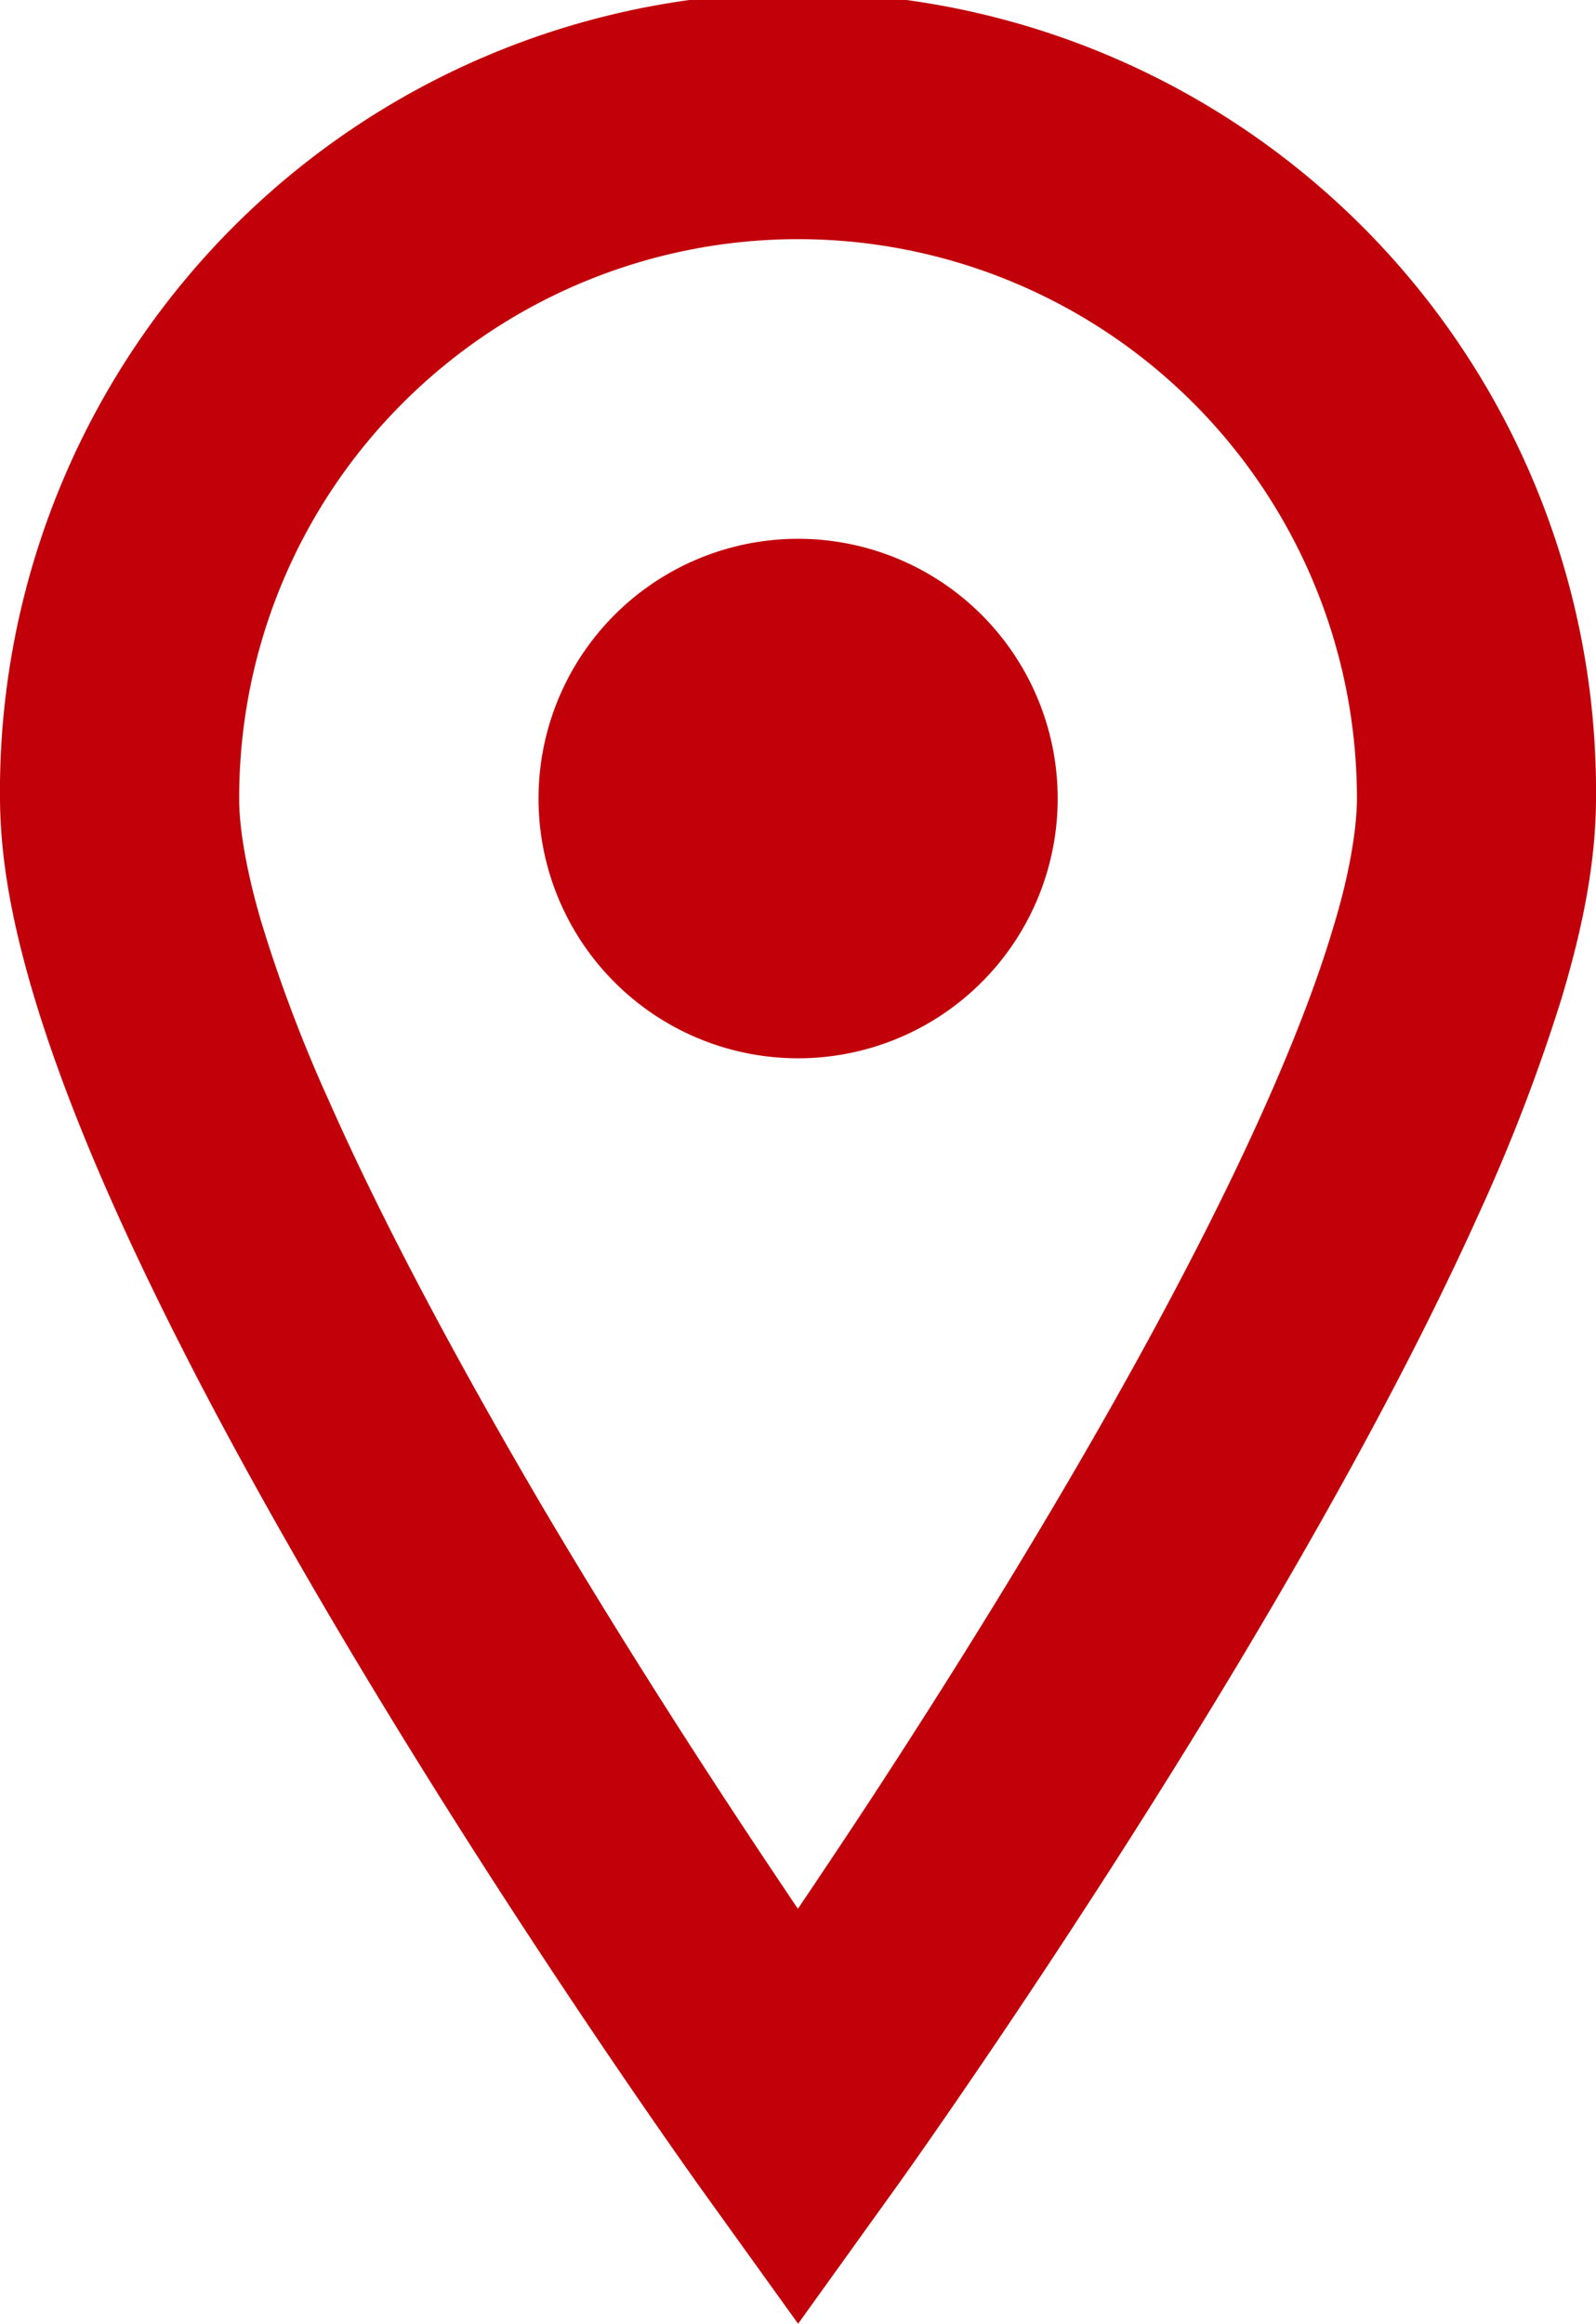 <?xml version="1.0"?>
<svg xmlns="http://www.w3.org/2000/svg" xmlns:xlink="http://www.w3.org/1999/xlink" id="&#x30EC;&#x30A4;&#x30E4;&#x30FC;_1" data-name="&#x30EC;&#x30A4;&#x30E4;&#x30FC; 1" viewBox="0 0 223.25 324.84">
  <defs>
    <clipPath id="clip-path">
      <rect x="-1023.15" y="-1154.55" width="960" height="960" fill="none"/>
    </clipPath>
  </defs>
  <path d="M27.83,193.08c28.9,55.41,70,112.53,70.22,112.86l13.59,18.9,13.58-18.9c.16-.2,24.08-33.53,48.22-73.77,12.06-20.15,24.2-42,33.53-62.73a252.22,252.22,0,0,0,11.5-30c2.87-9.61,4.75-18.72,4.78-27.78A111.63,111.63,0,1,0,0,111.64c.05,9.06,1.92,18.17,4.8,27.78C9.86,156.2,18.19,174.53,27.83,193.08ZM56.34,56.34a78.18,78.18,0,0,1,133.47,55.3c0,4-1,10.53-3.36,18.16-4,13.44-11.57,30.4-20.67,47.83-13.62,26.17-30.64,53.53-44.17,74.2q-5.46,8.29-10,15c-9.45-14-22.58-34-35.42-55.67C65,192.14,54,171.94,46,153.86a205.53,205.53,0,0,1-9.4-24.81c-2.17-7.3-3.17-13.5-3.14-17.41A77.9,77.9,0,0,1,56.34,56.34Z" fill="#c20009"/>
  <path d="M111.64,147.94a36.31,36.31,0,1,0-36.31-36.3A36.3,36.3,0,0,0,111.64,147.94Z" fill="#c20009"/>
  <g clip-path="url(#clip-path)">
    <path d="M816.58-3663c2.6-2.72,6.87-2.72,6.87-9.91s-1.47-9.57-3.06-10.34-1.14-.43-4.18-5.75-3-5.34-5.7-5.34a64.46,64.46,0,0,1-8-.78c-2.69-.37-.8-7.63-.43-11s-.76-4.63-1.47-6.87.35-5,1.47-6.51-3.36-5-3.74-9.18.79-14.9.77-19.06-1.91-2.66-4.93-2.7-.79,1.92-3.46,6.47-5.76,5.75-7.26,10.71-3.11,6.88-6.54,9.52-4.93,5-5.7,7.66-4.23,2.29-4.64,5.31-4.94,8.36-6.46,9.52-.39-4.22-.37-7.64,4.23-7.21,7.26-9.47,1.19-9.6,1.19-15.7.75-8.4,3-8.37,3.46-.79,4.18-3.42.8-1.92-1.89-2.32-3.06-3.8-2.62-6.86,1.5-6.15,3.43-6.15,1.14-3,2.67-6.45-.34-4.57-1.53-5.74-5-.75-6.45-.77,1.48-5.7,3-8.36,2-5.34,3.4-5.72,1.2-7.26,1.22-13-.36-9.9,1.48-13,5-3.79,7.28-4.57-1.1-1.54-3-.77-2.67-1.89-3.06-5.73,3.06-8.76,4.6-9.54,3.45-3.41,1.95-3-5.79-3.41-7.28-5.74,0-3.44,0-6.13-.66-4.18-2.23-7.22.75-8.42,2.71-10.71-.81-3.83-.79-7.66-3.83-9.52-5.29-14.09-.06-5,0-11.07a36.59,36.59,0,0,0-3.08-14.49c-1.52-3.43-3.06-2.69-5.66-3.81s-5.36-6.16-5.34-9.19-.4-7.63-3.42-8.41-1.91-7.62-1.92-9.54a60.22,60.22,0,0,0-.41-7.63c-.37-3.43,5-8,8.47-8s4.14-4.58,2.25-6.52-3.06-12.58-2.64-14.85a18.46,18.46,0,0,0-1.5-9.56c-1.48-3.43-6.11-7.65-8-12.21s-7.66-4.22-11.47-4.23-11.43-3.06-11.74-5.34-.44-4.21-2.37-6.12-2.65-6.85-4.52-9.54a77.49,77.49,0,0,1-4.6-7.26,8.41,8.41,0,0,0-7.57-4.23c-3.48,0-5.77-4.95-8-9.93s-4.2-1.91-7.66-6.09-1.89-7.26-.75-8.8-.35-4.55-1.12-8.36a12.61,12.61,0,0,1,.38-7.66,21.1,21.1,0,0,1,3.43-6.86,45.62,45.62,0,0,1,5-6.36s-.32-5.16,1.32-3.87,3.25.65,6.77,1.3,5.53-1.94,7.8-4.52-.66-5.18-3.56-10.34-2.87-7.14-7.76-10.7-11-7.79-13.91-8.13-7.79-1.29-9.36-2.26a20.25,20.25,0,0,0-7.46-2.61c-2.95-.32-4.52-3.86-2.93-4.17s6.82-2.5,7.11-2.51-3.22-2.38-5.81-3,5.85-9,8.48-11,9.68-3.23,10.94-3.21-.27-9.38-2.19-14.56-.35-6.14-4.26-15.2-12.57-24.95-15.78-32.09-9.34-17.48-10-22.33-4.81-10.38-7.07-14.6-3.2-11.33-7.07-16.49-11.34-10-13-13-2.6-9.08-3.2-14.26-4.16-5.16-5.79-6.48-6.2-9.38-9.35-13.29-5.51-7.41-7.45-9.69-4.88-3.27-6.15-7.14-8.38-5.52-11.35-10-12.58-16.87-14.86-20.12-9-7.12-11-8.11-7.77-5.82-8.78-7.75-.31-6.51-2.56-8.74-6.49-3.26-9,.65-1.35,4.5-3.54,4.5-1,.32-2.29,1.61-11-1-13.6-1.64-7.45-5.17-10.72-8.43-.91-2.91-3.22-2.9-.31-2.63.37-5.49-1-2.28-4.24-2.59-4.21.3-4.54-2,1.59-1.94,1.63-4.2-3.23-2.59-4.53-1.29-12.24-23.63-17.41-46.31-25.08-132.71-27.95-158.26-5.69-103.26-5.69-110,3.67-49.17,6-65-.9-35.27-1.91-47.24-3.27-11.63-2.21-17.16,5.18-20.06,6.81-22.62,5.59-32.69,12.72-64.08,9.4-41.39,12-47.54.39-10,3.94-12.28,3.59-9.08,2.89-13.27-1.24-4.53.39-7.45a17.11,17.11,0,0,0,2.53-7.42c.36-2.9,0-3.56,2.62-4.84s-.59-4.89-2.22-6.5a3.74,3.74,0,0,1-.87-2.25c-.7,2.69-4.26,4.35-7.25,6.13-3.24,1.95-8.1,7.76-12,12.92s-4.81,5.2-11.63,10.34-24.35,17.13-30.47,19.38-16.19,9-39.14,5.75-41.11-18.84-45.31-23-7.12-10-12.62-14.57-12.29-11.67-15.19-17.17-6.17-3.74-8.76-7.45-6.12-9.73-9.33-14.27-5.53-6.81-9.08-8.11-12-9.06-18.1-12-9.69-2.6-13.31-1-17.77-2.62-22-3.6-11-4.55-13.25-5.52-4.2-7.12-8.39-12.65-11.6-9.72-17.5-11-6.74-3.27-6.72-6.51-4.57-6.16-5.85-7.8-.67,2.91-.67,6.18-6.43,12.28-6.43,13.91,1.88,7.13,3.84,10-1.94,8.69-2.31,14.21-7.14,13-10.72,17.78-4.23,12.94-8.78,18.44A109,109,0,0,1,145.85-5044c-3.24,2.58-4.21,2-4.16,5.16s-2,7.79-5,15.54-1.29,20.69-1.32,25.58a31.34,31.34,0,0,1-3.89,14.21c-2,3.22-6.48,5.19-7.14,8.06s0,3.57,0,8.11,1.91,8.76-2,13.26,0,4.88-.35,9.7-4.56,8.08-5.22,12.29-1.63,9.73-4.51,13.27,1.22,4.86,1.22,10-4.19,16.49-4.21,20-5.82,6.17-6.19,12.95,1.26,23.62,1.28,28.16-2,6.14-1.33,9.05,6.48,0,6.48,4.23,3.59,3.88,6.12,3.88,2.93.33,9.4,2.27,5.19-2.86,6.19-5.16,3.54-3.53,5.55-4.84,6.45-5.49,11.27-7.11,6.8-4.51,13-7.09,6.83.67,11.34.34,12-7.41,14.29-7.11a64.85,64.85,0,0,0,15.17-.62c6.51-1,9.44-6.79,10.72-9a23.3,23.3,0,0,1,7.48-7.77c2.89-1.61,15.86.34,18.08.37s11.71,8.74,16.17,8.76,9.74-2.27,14.62-5.81,8.13-4.84,13.62-8.73,12-4.82,15.83-7.4,6.21-9.38,8.74-11.64,6.18-6.8,9.12-7.44,2.57-3.54,3.52-4.5,1.34-21.38,2.68-23,6.45-.93,9.69-.93,2.23-1.95,5.2.65,7.74,8.43,9.66,10.38a105.78,105.78,0,0,1,9.42,12c2.25,3.58,8.06,8.44,13.25,15.57S380-4874.42,382-4867.32s4.47,26.23,2.49,33.69-7.11,6.44-9.65,11-3.94,10.66-4.29,13.58-3.57,18.13-3.61,30.12-2,30.07-2,33.32-2.27,8.39-3.55,11-2.62,13.55-7.84,24.24-3.91,13.27-7.15,19.4-5.85,14.26-8.1,16.18-9.05,12.92-13.94,19.72-11.05,11-15.52,11.93-4.24,4.88-10.7,5.83-10.41-4.87-14.31-9.41-7.73-9.08-13.27-14.89-11.58-9.11-14.87-9.41-7.08-4.88-11.29-8.77-7.69-2.3-11-5.51-6.79-2-8.11-.66-6.43,2.9-8.08.64,1.67-4.86,3.57-6.14,0-1.94-.31-3.57,2.29-5.51,2.26-6.75-4.5-8.79-7.8-10.73a20.64,20.64,0,0,1-6.44-5.8c-1.6-2.3-2.55-3.59-2.51-7.49s0-4.19-3.27-2.91-9-1.32-13.95-1.31-5.1-4.85-7.41-7.46S173.9-4742,170-4742a9,9,0,0,1-7.77-3.59c-2-2.27.29,4.87,3.21,9.08s-2.59,11-5.21,13.25-4.23,1.61-1.3,2.92,2.6,1.61,0,4.21-5.48,4.53-3.22,7.45,1.24,4.86.29,7.12-8.41,1.26-11,1.26-2,2.29-1,2.27a5.09,5.09,0,0,1,3.85,2.92c1,1.94,10.07,2.59,13.33,2.58s-2,2.29-2.33,4.56-1.26,8.72-1.26,11.63,1.63,3.25,4.49,5.51-2.56,4.22-5.53,6.78-2.84,3.89-2.9,9.73-3.86,4.18-5.18,7.43-2,6.16-4.88,8.73-2.23,2.89-6.79,6.48-6.78,11.28-9.42,13.24-5.5,5.14-7.77,7.42-13.59,1.58-18.76,1.26-3,2.27-7.5,2.27-8.41-3.28-10.35-3.58-15.18-12.31-16.78-15.55-4.86-9.4-9.09-16.83-13.47-70.89-15.39-89-7.38-55-9.91-64.4,0-21.66-.31-27.82,3.28-12.63,3.9-15.84-1.26-6.84,0-9.73,1.06-10,1-13.25-2.6-10.36-5.53-12.33-7.71-4.84-9.64-8.72-5.55-5.83-7.44-9.09-6.81-1-12.65-3.89-12.3-4.89-16.48-4.87-3.57,3.23-8.5,4.52-9,.95-11.28,4.52-.36,6.45-4.22,10.32-10.35,10.69-17.5,11.95-11-3.87-17.79-5.52-7.75-8.09-7.76-10-5.5-5.85-6.84-7.79-5.77-1.95-7.39-3.93-3.88-10.33-7.14-13.23-11.6-6.17-15.5-7.16-5.83-2.92-10.36-5.84-3.55-1-5.53,1.63,1,4.5,1.33,7.1-1,2.9-3.87,4.22-2.35,9.68-2.35,18.11,1.27,17.8.92,24.91-3.56,6.79-3.6,14.56a13.3,13.3,0,0,1-7.12,11.95c-1.56,1-2.62,9.73-4.49,13s-5.86-.66-7.13-2.93-3.92-3.26-6.83-5.53-3.55.65-4.8,1.95-4.91-.34-6.84-2.28-1.94,3.55-4.17,6.13.25,4.55,1.55,7.46,7.46,1.63,11.66,1.63,5.49.64,7.43,2.28,6.55,7.12,8.4,10,5.17,7.13,6.79,10.69,3,13.59,1.27,59.54-22.83,124.21-28.68,137.79-9.1,18.12-11.37,20.71a32.29,32.29,0,0,1-10.71,8.4c-6.19,3.21-10.09-2.58-15.53-2.95s-6.85,6.14-12.37,7.45-3.87,5.47-12,12.26-15.84,10-22.68,11-9-2-10-4.57-2.62-4.52-6.88-6.15-10.62-7.46-14.47-8.1-6.51,1.61-9.12,1.94-4.53,4.83-6.53,7.75-8.35,3.86-14.55,7.44-3.5,7.08-4.52,10.33-5.48,9.69-7.18,13.91-1.57,6.16-5.83,9,0,5.19,0,7.78-4.54,3.22-7.16,4.82-4.84,8.12-5.87,9.71-2.53,1.3-6.45-1,.65,6.17-1.3,8.75-7.45,6.45-11,9-5.84-.35-8.78-1-.95,3.24-1.28,6.15-6.81,6.44-12,11.31-6.14,5.17-9,6.11,2.18,19.44,5.82,22.68c3.47,3.24,17.43,3.25,24.88,3.58s2.55,2.27,7.76,10.37,9.34,30.1,9.62,46.62-6.47,34-6.49,40.77,4.85,19.4,6.41,23.94,11.31,9.06,14.86,11.69,2,3.85,3.57,8.43,13.29,8.4,15.86,9.69,6.14,11.05,7.76,17.2.26,44-1.39,52.41-6.54,31.69-7.84,35.88,1.31,3.57,4.87,3.92,3.23,2.27,1.91,4.19-5.48,0-6.8-1-4.18,10.37-4.82,12.95-3.59,2.57-4.89,2.59-2.89,8.05-2.62,11,3.57,1,3.24,7.1-9.42,31.39-9.42,31.39-13,28.63-22.64,52-39.8,56.43-46.95,60-14.23,8.6-19.87,11.64-11.18-.53-14.73-2.06-1.54-4.53-5.08-5.1-5.62-5.57-12.73-7.1-11.22-.55-12.26-3.61-1.52-.49-6.07.52-4.1-2.54-6.12-5.12-4.56-9.13-4.56-11.69-5.59,6.61-5.07,9.17a14.34,14.34,0,0,1-1.05,8.12c-1,2,.51,2,3.05,3.57s1.55,4.08,1,7.12a23.07,23.07,0,0,0,0,8.12c.55,3.06,5.14-1.51,7.15-3.55s2.58,8.17-.05,10.69-4.51,0-7.13,2.53c-2.44,2.52,0,9.17,4.62,12.76s1,4.56,1,8.61,2.53,2.06,8.56,5.64a18.67,18.67,0,0,0,4.05,1.92c-.1,0-.7,0-.92,1.11-.53,2.54,2,6.64,2,9.17s0,8.12,1.05,12.19,3,2.57,6.06,6.64,2.05,3,4.57,4.09,2.57-1,.52-2.06,4.62-1,6.07-3,2.09,1.51,2.07,4.6,10.15-2.52,13.26-4.59,6.1,4.05,9.11,6.13,3.11-4.06,4.06-6.61,14.28,0,18.91,0,4.61-1,3.05-3.06-2.53-14.74-2.53-16.78,16.8-3.57,22.39-5.06,8.11-1.51,15.81,1.53a47.38,47.38,0,0,1,8,4.57c4-1.22,10.65-3.85,10.67-8.38,0-6.45-4.53-16.76-5-21.37s1.56-6.06,1.56-6.06,9.18.74,12.18,2.31,22.52,8,25.21,5.74,13-5.7,15.32-8.76,14.53-24.76,14.15-50.74-6.09-32.41-8.36-34.73-18.3-11.07-21.31-14.54-.76-5.34,1.51-3,17.2,8.79,20.26,10.69,15.37,17.54,9.8,59.18c-2.68,20.22-11.87,34.33-15.33,36.58s-.35,5.32,1.15,7.65,5.35,5.74,3.08,17.54-5.89,21.37-8.1,18.7c-1.39-1.64-8.81-13.76-11.05-15.62s-.79-7.28-3-8.44-20.63-8-22.15-6.49c-1.31,1.25-11.16,17.37-15.74,23.19a218.4,218.4,0,0,1,29.29,26.18c16.3,17.29,22.3,56,22.26,61s19.35,11.75,14.81,11.22-11.7-2.53-12.74,0-.51,2.49,4.6,9.63,7.52,58.06,7,73.79-5.74,53.42-8.19,62-5.19,33.06-6.25,43.8-5.57,29.43-7.66,45.22-7.16,18.33-7.7,33.63-6.67,24.4-11.25,30.47-3.09,16.76-9.16,23.42-17.86,10.13-24,12.14-6.12,7.63-9.14,11.21-3.12,10.65-3.12,15.75-9.19,28.47-9.21,31.54,7.14,9.2,5.57,21.89-6.1,12.7-10.7,18.82,0,2,0,9.15-3.06,9.69-8.65,14.24,2,7.63,3,11.16-1.56,4.1-3,7.11,0,5.12-1,9.67,1.52,3,3,6.14-17.83,59.06-20.41,63.59-4.64,7.12-7.68,11.72,5.07,4.55,5.07,4.55-5.6,3.1-9.15,5,1,2.14,1,7.15-5.68,39.16-13.8,54.9-14.86,42.2-20,52.43-8.64,12.2-15.31,17.22-14.78,16.33-15.83,18.86-3,8.62-5.57,11.64-13.77,1-16.27,4-6.66,12.73-9.76,17.84-6.09,1-8.65,1.51-16.32,25.38-18.36,30-3.59,12.71-8.15,19.28-14.33,37.14-16.86,40.2-.57,8.59-.57,17.32-6.57,14.14-11.72,18.26-5.59,13.72-9.68,23.37-16.38,40.14-21,46.24-8.15,22.89-8.14,29.48-6.7,22.91-6.74,35.64-3.11,53.38-3.09,57.5,4.08,6.11,4.58,10.69-6.67,11.69-10.25,17.72,1,6.66,1,13.73-6.13,15.8-7.67,20.4-16.8,22.85-23,33-25,34-33.74,44.29-21.87,21.81-31,26.36-13.22,9.65-16.78,12.78c-3.57,3-6.68-1.1-14.31,5s-30.58,13.16-39.23,16.72-30,5.62-34.63,8.64-14.23,11.69-22.91,18.81-27.49,18.75-42.29,26.37-26,18.25-32.1,20.78a39.58,39.58,0,0,0-14.79,10.68c-4,4.6-15.78,18.29-17.85,21.39s-9.17,10.12-12.77,13.64-.49,5.13-2,10.73a218.59,218.59,0,0,1-9.71,25.91c-3.6,7.62-4.09,18.35-4.11,27.47s-10.85,39.5-14.53,45-11,21.06-15.65,31.1-19.25,30.12-25.65,33.78-7.35,6.39-15.6,13.75-6.38,14.62-11.88,20.17-11,5.43-12.88,10-3.66,21.1-9.18,26.6-7.35,8.2-10.1,13.67-9.17,22.88-14.69,28.37-21.29,14.37-21.29,14.37c-5.76,4-7.95,5.59-14.11,8.26s-24,16.38-27.52,18.7-49.69,52.14-54.21,55.2-23.73,21.35-26.83,24.41-23.33,16.7-27.15,19.79-12.63,7.25-16.76,8.78-6.12-1.91-11.09-2-14.13,4.2-20.25,5-12.2-3.08-15.65-5-12.55-1.5-17.13-2.67-3.81,5-8.41,8.31-5.77,8.79-11.1,12.67-4.56,7.6-6.16,10.62-11,5.33-14.45,7.64-7.66-.81-12.59,1.87-17.64,13.71-23.41,17.56-6,6.81-13.33,12.5-23.65,11.47-29.44,12.6-12.59,6-20.23,8-9.54,3.47-14.88,4.6-22.18,9.85-28.27,12.52-21.76,7.6-26.33,8.37-23,8.77-25.22,10.66-21.39,5.69-30.18,8-11.86,5.31-16.44,5.29-8,1.12-13,6.09-4.14-.38-13.38,1.86-22.52,1.88-28.24,4.19-13.35,8.33-21.42,12.17-11.81,2.29-13.7,4.57-3.84,7.23-6.52,10.25-6.12,10.27-7.29,13.37,3.48,5.34,5,6.88-.71,12.22-1.13,16.45-5.8,11-7.71,14.06-3.82,9.56-5.69,15.28,1.85,9.12-3.11,12.58-14.9,8.31-18.69,11.4,1.47,3.8-8,13-35.91,3.39-43.89,2.2-18.36.75-24.1.73-32.83-4.21-41.59-7.69-12.61-4.56-15.65-6.08-16.42-2.71-20.22-5.42-8.77-5.29-11.44-11.41-3.85-3-6.85-6.49a17,17,0,0,0-8-5.36c-2.3-.81-8-5-11.08-9.17s-3.84-3.1-8-6.09-3.83-10.76-5-13-3.08-2.69-3-5.73,6.5-6.87,11.47-10.25,10-13.76,13-16.42,3.8-18,4.65-20.94c.74-3.16,10.69-13.39,13.36-16.08s1.17-6.06-1.94-12.18-.72-6.9,1.52-7.64-.32-9.54-1.79-13,1.09-5.32,1.11-8.75-2.66-6.87-2.66-9.57,0-4.18-1.54-9.18,1.58-6.85,2.32-12.18-1.14-11.5-1.47-14.92a15.34,15.34,0,0,1,2.66-10.69c2.31-3.38-.38-4.18-1.48-4.57s-9.55.79-12.26,1.52-6.89,8-8.81,10.72-3.46,10.64-5,13.33-.81,8.75-3.5,10.66-3.43,2.65-6.44,4.58-9.62,1.87-13.75-.45-3.05-6.86-1.52-8.77-2.32-1.92-7.67-1.92-6.87-4.54-6.06-6.46.39-4.58,3-6.5-7.63-.39-13-2.7-4.19-.36-6.87,1.53-1.14,6.07-1.9,9.15-3.81,2.71-8.4,1.55-8-1.94-11.12-1.94-2.24-4.59-2.25-6.13,2.67-4.21,1.92-6.11.78-13.26,1.19-15.24,4.18,1.53,5.69,3.86,3.46-.75,5.73,0,1.92-4.61,1.92-7.24,3.85-8.45,5.77-10.3-.39-3-4.22-3-5.36-4.63-5.36-4.63-3.4,5-3.82,6.52-1.91-1.54-3.05-2.33,2.7-5.73,4.62-8.33,5.72-8.08,7.64-10.68,7.27-12.94,10.32-16.77-.36-6.54-.35-9.61,4.91-.72,6.09-.72,1.56,2.34,2.67,1.17-3-6.13-4.58-9.57-1.17,0-2.68,1.9-1.14-5-.34-6.46,1.51,1.15,3,1.86,6.12-1,8-1.48-4.58-3.45-6.09-5.36,4.93-.39,6.5,0,3,2.33,4.54,4.14c1.54,2,4.57-3.74,6.13-4.56s-4.21,7.67-6.15,10,1.18.72,4.24-1.17,1.89.82,1.89,2.67,1.91,4.58,5.35,7.29,6.11,1.08,8.78,1.1,4.94,3.86,8,6.54,4.59,3.42,5.73,5.67,10.31-2.56,13.35-4.17,0-6.47-.71-8.76,5.31-1.83,7.62-3,9.14-1.86,12.22-3.42,3.42-3.44,3-6.48,2.7-13.79,5-16.36c2.27-2.72,5.71-5,9.56-8s3-9.89,3.83-11,7.25-5.4,9.15-7.66,7.27-.78,11.86-5.27,3.07-8.44,5.35-8.46,4.24,2.33,6.12,1.21,6.89,0,9.57.39,13,1.15,14.47,1.2,10.3,3,11.87,3,3.39-6.12,3.8-7.64,2.32,1.17,6.52,2.71,6.08-8.77,7.61-11,6.15-10.67,6.54-14.47-9.55-.88-9.55-.88,5.74-4.91,7.62-7.58-1.83-3.77-5.72-3.4-5-3.45-3.8-7.22-3.42-5.06-4.58-9.25,1.17-11,3.46-16.39,3.13-12.19,4.65-15.21,7.61-8.79,10.69-9.2,8.36-3.75,12.21-4.12,5-.75,6.52.7,13,2.74,16.35,2.32,8.8-3,11.48-5.34.79-9.12-.35-12.18-5.71-11.08-5.69-13.39,2.63-7.23,3.41-10.27,0-6.89-1.47-8-1.19-2.68-.74-4.2-9.22-1.92-11.5-6.09-.34-1.95-2.27-1.95a73.54,73.54,0,0,1-11.43-1.11c-3.48-.83-3.82.34-9.58.31s-7.24-1.91-11.06-1.89-6.09,3.06-8.75,3.43-4.66,3.75-8.07,5.37-4.57,0-7.63,1.46-4.23,6.88-8,6.88a38,38,0,0,0-12.59,1.85c-4.59,1.53-3.83-1.11-10.74-1.13s-10.3,3.75-15.62,5-5,4.12-9.92,6.11-4.62,2.24-9.57,6-1.91,1.54-6.51,4.16-5.32,8.44-9.59,11.5-8.38,3.42-12.59,4.56-6.5,6.1-9.94,8.31-10.32,2.29-14.49,5a45.55,45.55,0,0,1-11.89,5.39c-3.77,1.12-1.5,1.52-3,3.73s-4.55.78-7.66,3.47-11,6.5-16,8.82-13,2.57-16.09,2.57-3.41-3.46-4.94-6.07-5.33.37-7.25.37-6.14-1.19-9.95-1.57-11.8,5-14.49,6.1-7.63,7.28-14.17,7.24-4.16,2.26-5.7,4.55-4.61,1.87-6.87,1.88-7.26,6.1-9.16,6.89-9.21,2.25-11.88,3-.37,3-2.26,4.92-.38,3.08.74,5.39,0,2.64-1.9,5.35-3.85-1.58-6.52-3.12.42,3.43-.37,6.87-7.27,6.89-8.41,11.83,1.88,16,4.52,19.85,1.93,7.25-.73,12.56-6.88,15.61-10.71,15.63-3.44,5.78-6.5,8.07,1.51,3.41,1.85,5.66-1.14,7.67-1.53,9.92-6.88,4.62-9.93,7.62-1.18,11.43-2.65,17.58-3.13,21.74-3.16,25.53,4.22,5.77,8.78,6.12,3.81-8,9.94-8.74,6.47,6.46,13.39,18-6.54,30.09-6.55,35.05,3.76,13.77,6.44,15.64,4.57,10.35,8,14.89.37,10.33,0,13,11.46,3.86,14.14,6.5-3.11,10.35-3.11,10.35,1.53,8.37,1.91,11.44-2.32,9.53-5,11.81-.36,3.83-.38,5.72-2.29,6.83-2.7,8,4.21,8,6.11,11.92-1.55,17.06-1.91,20.16-7.7,34.32-9.25,38.58-6.5,25.5-11.11,29.29-9.56,19.48-11.48,21.38-8.8,19.47-10.73,25.17-9.18,20.58-13,25.89-10.3,14.94-14.86,22.16-6.13,9.14-7.7,10.69-5,3.39-6.87,6.47,1.16,1.83,1.15,4.94-6.51,10.3-11.08,14.16-9.59,16-14.56,21.7-21.41,22.08-29.81,28.93-13.77,28.59-20.29,35-8.81,12.18-10.34,14.51-12.21,18.31-14.51,20.23a22.67,22.67,0,0,0-5.38,6.89c-1.14,2.23-7.24,1.46-12.22,3s-1.56,8.43-6.51,11.81-5.72,3.45-8.82,5.72-5.69,10.32-9.94,14.11-5.33,5.33-10.26,8-6.13.41-13,1.89-8.78,3.84-9.53,7.29-.37,3-4.61,5.74-1.87,4.16-2.68,8.74-2.69,3.81-7.67,6.1-14.87,15.66-21.38,20.49-21.78,14.95-25.2,17.23-13,3.41-16.44,2.66-5.72-1.6-9.15,0-5,0-7.26,1.87,3.08,3,7.22,5.33-2.63,1.57-4.95,2.7,3.44,4.57,3.44,4.57v7.25l3.8,0v2.26h-3l-7.26,13.35,6.45,0-2.28,4.23-6.87.4s-13.41,18.61-13.4,19.8,1.9,5,.76,7.58-6.11,6.54-7.67,8.42-10.31,5.31-11.83,6.89-4.2,6.85-5.76,11.45-6.12,7.21-9.15,12.16-.78,9.92-3.85,14.48-5.73,14.1-6.5,20.22-5.76,9.13-6.54,11.4-4.19,7.29-8,11.48-10.69,8-13,10.66-1.15,8.76-2.67,10.33,1.53,5.7,3,8,4.19,8,7.6,10.75,3.84,4.56,5.36,7.25,5.35,6.43,5.33,10.66-2.65,9.17-1.14,13.33-1.94,6.12-1.55,11.08,22.07,26.73,24.4,29.8a203.19,203.19,0,0,0,17.88,18.72c4.56,3.83,4.94,8.83,6.51,13.38s2.28,6.86,6.09,10.69,3.8,9.56,3.38,13.77,2.71,5,3.44,8-1.91,7.69-6.16,8.71c-4.12,1.19.43,1.58,2.29,4.25s.41,5,.39,7.21-3.42,6.1-4.57,8.43-6.11,6.11-6.52,8.77,1.13,7.23,3.42,9.56-.37,2.62-2.29,4.56-2.7,6.88-3.42,10.68-8.42,5.69-12.64,4.15-2.29-7.64-3-9.91-6.5-5.74-6.5-5.74a11.79,11.79,0,0,1,1.91-7.24c2.29-3,2.7.42,6.5,0s0-4.2-1.14-6.89,0-3.05-.73-6.88-1.15-3.05-1.54-4.93.79-5.33-3-10.71-.75-4.23,1.94-2.69-.77-4.49-2.28-6.43-4.58-7.31-5-9.93-3-1.55-5.33.33-4.59,9.54-7.62,9.95-6.87,3.42-7.64,5.69-5.75,2.64-8.06,2.67-9.51,6.85-10.3,9.51,3.8,3,2.69,4.61-.4,6.85,1.9,8,2.66-2.73,2.67-4.57,3,2.29,3.82,9.5.34,12.22-2.33,14.48-3.47,9.55-3.45,11.09,2.25,1.9,5,2.34,4.2,3.77,7.23,8.36-8,11.45-10.31,12.24-7.27-5.77-8.76-6.89-2.7,9.53-3.49,12.93-2.27-.73-6.1,1.91-9.57.71-14.1-.39-1.14-3.42-1.94-6.48-5.72,5.68-5.72,5.68-6.08-1.54-7.61,0-5,3.44-9.93,3.42-3.82-4.23-2.68-8-3.43-1.5-6.12-1.9-3-3.46-2.28-7.65-2.29-1.1-5.71-1.12-5.31-3.08-6.51-5-3.43,3-5.32,4.92,1.56,2.35,4.58,1.94,3.8,0,6.11,1.14-1.92,1.92-3.84,4.23,2.27,1.89,4.61,1.94,1.12,4.89,2.26,6.45-1.92,0-4.2,2.64,6.49,3,7.61,4.22,3.83.76,5.73.77,0,4.62,1.14,7.66-.78,9.14-.78,11.44-9.17,8.74-11.46,7.56-4.57-6.81-6.11-7.6-6.12,3.45-10.33,3.43.38,1.12,3.83,3.39,3.09,3.11,1.54,3.49.37,2.29,3.42,4.57,5.72,8,7.27,10.69-4.2,1.94-10.34.35-1.53.4,1.14,4.23-5,1.17-8.77.73-4.95-1.9-6.11-5.68-.77-3.51-1.52-5-7.24-3.48-10.28-5.42-1.94,2,.34,5.42-4.17,0-6.09-.46-4.21-11.08-4.55-13-11.1-3.1-13.39-3.46-8.81,4.19-9.53,6.52-6.91,8-10.71,9.9,6.48,2.27,11.08,2.27,6.45,5,6.1,6.91-.43,5.33,1.85,7.23,6.11-3.79,8.07-6.1,2.67-2.67,4.18-2.26,5,3.49,5,3.49a13.76,13.76,0,0,0-3.07,6.8c-.41,3.79-5,9.59-6.11,10.66s0,2.67,3,5-8.38,3.35-11.09,3.37-3,2.71-5.68,3.06-4.62-2.29-6.13-3.44-4.21.36-8.06,1.49-9.14,0-12.92-.36-3.49,4.95-7.29,5.71-18.71-2.28-22.91-3.07-11.44-2.33-12.22-3.88,8.81-.33,14.53,0,9.15-1.47,10.69-3.81,1.92-7.55,1.92-9.86-1.52-3.5-3.45-4.65,3.46-2.69,6.16-3.39a33.56,33.56,0,0,1,8-1.92c3.84-.35,3,.79,6.88.79s-.75-4.93-3-5.77-.74-3.77,0-5.74,0-3.36-1.9-3-8,2.66-9.55,3.82-7.63,4.61-10.31,8.77-.38,4.94-2.32,6.07-10.31,5-12.21,7.64-8,5.35-10.33,6.48-6.13,5.33-10.69,6.1-2.3-3.08-3.44-1.55-6.1.38-9.93-1.17-9.17.74-12.19-3.45-2.3-9.52.4-15.27,1.15-14.85,1.56-19.06-5-.35-9.19-2.68,0,4.18-1.89,6.46-1.55,3.48,2.64,4.62,3.46,3,.39,2.67,1.53,1.93,0,3.83-1.94,3.76-5.74,1.85-3.06,1.5-5.73,1.52-2.67-4.23-1.13-6.87-1.53-.78-3.84,1.12-1.14-1.46.4-3.76,2.29-3.1,2.31-8,3.42-4.19,4.94-5.38-5.31-.72-6.48-1.49-5.34-5-7.63-7.31-3.43.81-6.09-1.92.79-4.54,1.17-6.85.37-1.92-.77-4.23,7.27-9.1,8.78-11-6.48,1.5-9.54,4.61-6.5,3-9.16,3.41-2.29,5.31-4.22,11-5.35,5-8.78,5.39-6.51,6.4-11.1,6.43-7.61.41-9.53,1.91-1.54,3.08-5.35,3-6.5,4.57-7.66,5.73-4.57-1.52-5-4.58-.73,3.8-.75,6,.75,10.8,3.44,13.06,2.27,2.31,2.26,4.58-.77,3.43.76,6.5,3.45-.82,5-1.52,5,1.91,7.24,1.54,3.44.72,4.58.73,2.31-2.63,2.31-4.56,3-2.67,5-2.67-.75,2-1.53,3.83.38,2.29,1.14,3.4,3,3.87,3.82,5.41-1.93,3.36-3.48,5.31-2.66,5.69-3.43,7.29-5,0-5.34-1.95-.38-5.36-1.54-5.36-6.09.34-9.14.36-5-.71-5.34.43-2.3,2.28-4.22,3.79,1.16,3.06,3.43,1.56-3.06,5.29-5.35,5.65-6.11,3.79-6.1,5,4.94,8.44,5,10.36-3.83-3.44-6.51-3.88-3.43,1.9-5.7,4.57,2.3-5.72,2.31-8.36,1.56-11,3.44-12.57,1.91-8.84,3.84-11.79a16.47,16.47,0,0,0,2.28-8,4.9,4.9,0,0,0-2.27-4.25c-1.55-.75-3-3.44-4.21-7.63s-1.49.75-2.67,1.9-1.14,3.83-1.92,5.72-1.14,1.54-3.42,1.61-3.81-.42-6.12-2.79-3-.31-5-.74-1.9-3.43-3.81-3.85-3-6.05-6.07-9.14-3.83-.73-6.12.38-4.21-2.25-6.1-2.27a4.45,4.45,0,0,1-4.19-3.07c-.78-1.87-3.46-3-3.81-5.3s4.94-5,8.77-6.19.76,3.85.76,3.85,1.11,0,4.2,0,4.57-3.42,6.51-3.83.76-2.62-1.55-5.75-6.87-1.15-10.66-1.5-.42-2.65.74-4.21,1.17-1.49,0-3.09-2.66-.7-2.64-1.9,2.27-3.76,4.18-3.82,1.15-3.06,0-5.31-1.92,1.92-1.9,3.46-.76,2.27-3.06,3-.4,3.89-2.29,4.23a6.17,6.17,0,0,1-5.75-1.9c-1.89-1.94-1.52,2.26-1.51,5s-1.91,4.54-3.85,6.44-3.44,4.14-6.87,4.13-1.13,1.15-2.28,3.53,3.44,2.64,4.59,2.64,0,2.27-1.17,4.13a4.72,4.72,0,0,1-6.49,1.93c-2.67-1.52-5.73-4.94-6.08-8.74s7.27-14.9,9.17-16.46,3.84-1.83,6.5-6.79a53.45,53.45,0,0,1,8.77-11.47c1.93-1.92,7.29-6.84,8-10.31s3.84-6.84,6.13-11.81.38-5,3.07-8.38.76-6.91,2.66-9.55,3.83-1.12,6.12-.75,2.3-2.27,5-3.46,4.58,2.73,1.89,3.07-.38,2.29.77,3.83,4.2.79,5.36,0-.77-8.4-.77-9.59,2.32-7.95,2.69-9.86,2.68-4.57,1.18-6.86-6.11-2.71-8.41-3-2.67-2.34-1.9-7.32-2.27-9.49-4.95-10.68-1.91-3.46-1.52-6.48-7.24-3.43-9.14-3.46-3-1.87-2.68-5-2.67-2.69-5.33-6.83-5.73-3.83-9.16-6.94-5.74-.35-8,2.3-8.8,1.14-12.21.8-10.35,6-12.63,6-3.83,3.07-6.5,4.2-6.1.77-8.79,1.87-2.28-2.31-3.8-4.19-1.91,2.65-5.35,4.59-6.51,3.79-11.46,4.56-4.2,0-5.74,3.39-2.66.05-4.19-.39-3.82,1.18-3.83,2.66,3.44.81,2.68,4.58-6.52,3.37-9.19,5.75-.37,3.05-4.55,6.9-11.89,3.37-14.92,3.73-2.31,5-3.84,7.64-7.65,1.12-9.52.81c-1.92-.48-4.61,0-11.5-1.63s-2.63,3.46-5.72,5.35-3,2.67-5.36,5-4.18,3.4-4.94,5.73,3.81,3,.38,6.9-27.91,7.16-32.47,9.47-8.8-1.92-11.45-3.87,1.14-4.53-.75-5.33-8.8-1.92-11.85-3.49-5,3.82-6.5,5.35-3,6.89-5.76,7.67,2.33-4.59,2.35-6.5-3.07-1.14-8-.84-5.34-3.75-8.37-4.89-11.09-4.27-14.53-2-9.94,3.81-13,4.21-4.92-1.17-8-3.39c-3.06-2.38-2.31.24-5.33,2.24-3.08,1.83-3.45-.39-7.28-2.29s-5.71-.44-9.52.71-1.18,5-1.92,6-6.11.86-6.11.86-8.4-.84-9.52-.84-.42-3-4.64-3.41a5,5,0,0,0-2,.07c1.13-.51,1.49-1.63,2-3.51.78-2.66-8.4,1.9-9.93,4.23s-1.91,3.38-4.58,5.32-3,.35-6.87,1.49,1.13,1.52,3.06,2.67-2.31,2.67-5.78,4.58-5.68.35-6.06-2.31-1.17-3.81-1.17-5.36-3.79-4.58-6.09-5.33-5.35.71-6.47-1.17-5.35-1.54-7.27,0-6.87,2.32-8.79,4.61-3.44,1.14-3.44,1.14-1.13-3.43-.35-4.54-3.47-5.39-6.11-6.56-9.19.37-14.91,3-15.26,10.31-22.16,13.77-7.63,6.41-11.08,9.08-5-1.52-7.64-4.19-1.53,3-1.55,5.71-4.93,1.16-9.14,1.12-2.67.79-5.72,2.33-4.59.31-8.38.36-3.07,2.29-5.37,4.9-4.22.43-5.73-1.12-3.44,3.79-3.06,7.62-7.65,1.13-9.94,2.23-3.45-5.68-5-6.06-1.52,4.94-1.54,9.14-5.75,4.21-10.32,2.27-6.49-.77-8.79.73-7.24,2.31-7.25,3.82-.76,8.81-4.19,8.78-4.2,3-4.22,7.29-12.21,7.19-17.58,8.31-13,5.71-19.48,6.5-14.9-1.21-17.57-1.21-2.31,3.5-3.45,5.33-24.42,3-30.93,3-12.21,4.18-16,5.62c-3.82,1.62-13.38-.31-18-.31s-13,1.12-15.67,1.12-9.16-6.55-11.41-8-4.62,3.37-10.32,4.94-8.43-.75-13.36-.75-3.45,2.66-7.28,4.52-5.73,1.16-6.88,3.41-5.34,1.54-10.3,1.18-3.82-.81-7.25-1.49c-3.45-.86-2.68.71-7.24,3s-8-.39-13.39,2.66-20.62,3-46.94,2.94-48.49-4.64-53.47-4.21-6.09-1.15-11.84-3.08a24,24,0,0,0-10.27-1.19s-7.66-2.65-10.7-3-6.5-4.25-9.16-5.34-8.8-2.37-13-2.72-6.89,1.53-8,1.53-5.36,0-7.26.72-5,2.66-9.17,2.64-5.34-.75-5.34-.75-6.87,3-9.93,4.56-5.34.81-10.32,1.94-8,6.08-13,8.7-15.66,5.35-19.09,8-8.06,14.49-9.23,17.51-12.58,8.77-14.51,8.75-38.54-8.38-45.76-10.31-15.68-9.19-22.9-15.33-12.58-17.21-12.58-17.21l3.07-2.64-3.83-6.17-5.35,0,.39-6.42,5-.75,7.27-8a25.25,25.25,0,0,0-8.4,1.49c-3.45,1.54-11.08,3.44-15.3,4.17s-13,7.27-13,7.27l0,5.77,9.11,18.68,8,5.33,4.94,1.94.39,4.14,5.71,5.81,5,10.62,6.85,5,3.06-.66,4.61,1.11-3.84,1.91,3.05-.42,12.6,5.75,11,6.88-6.5,4.14s-5.72-4.16-8.4-6-1.89-.42-4.93.37-2.7-1.14-5.74-1.93-6.49-3.79-10.67-3-4.2-.79-4.19-2.33-2.69-2.65-2.69-2.65a10.28,10.28,0,0,0-3,3.06c-.78,1.47-3.05-.82-2.29-3.48s-.75-3.41-3.79-4.54-5-2.31-6.13-2-2.31,4.54-5,4.56-5.32,1.57-6.11,3.86a9.91,9.91,0,0,1-5.75,5.33c-1.9.35-8-2.36-10.29-4.67s-8.76-7.22-11.81-7.61-6.88,1.89-9.94,2.69,0-3.1-1.91-5-1.9-3.43.38-6.85,5-5.68,6.9-8.79-4.56-5.29-4.95-7.24.41-6.88,0-9.9,0-8,1.93-9.53a141.21,141.21,0,0,1,12.63-8.4c2.28-1.19,7.6,3.43,9.53,3.88,1.9.3,3.82,4.52,3.82,4.52l2.65.76.39,2.32s-5.37,3.46-6.9,4.18-8-1.58-9.51-2.3-1.16,3.85-1.17,8a8.26,8.26,0,0,0,3.41,6.44,7.5,7.5,0,0,1,2.69,2.31c1.51,1.87,2.3-.33,4.19-1.14s1.92-.38,3.82-.36,2.7-13,2.7-13l7.63-3.79s-2.66-4.58-6.09-5.39-5-1.11-6.11-4.15-4.19-3.1-5.71-4.24,9.55,2.29,9.55,2.29,4.57-2.67,5.71-3.46,10-7.14,13.8-7.54,16.78-6.48,19.44-6.46,22.54-4.22,26.74-4.18,8.41-3.77,10.31-4.58-5.74-3.81-6.86-5-4.6-.37-8.39.82,0,0,0-3.46-6.11,1.12-8.39.35-3.83.77-5.36,1.92-1.51-1.13-3.81-2.27-2.68,1.81-5,4.53-4.2-3.06-4.2-4.57-1.53.76-3.83,2.28-3.42,0-5,0,1.15-1.56,3-2,.4-1.88-1.48-1.86a40.06,40.06,0,0,0-9.18,1.14c-2.3.7-1.17,2.26-1.55,3.79s-3.83,2.67-7.64,2.27-2.66-4.93-4.56-7.66-2.68-.73-4.2.42,2.66,6.87,2.28,8.37-13.72,1.17-14.12-.75-1.53-1.19-3.08,0-1.91,4.52-6.48,4.54-5-4.58-6.1-6.9-.35-5.76,1.93-6.08-4.19-1.12-7.64-.38-2.67-.38-5.34-1.51-3.83-8.08-3.83-10-4.55-1.48-7.6-3-3.82-.77-5.73-.79-1.54,1.9,1.12,3.76,1.53,2.73,5,5.43-2.29,1.47-4.59,1.49,1.52.75,4.59,3.07-9.56.35-11.46.76a67.18,67.18,0,0,1-8.79.34c-3.43,0-5.73,3.06-6.89,4.18s5,1.52,6.12,3.08-.76,2.25-3.81,4.22-1.92,3.83-1.16,6.49-5-1.19-7.26-1.94-5,3.4-5,6.87-1.55,4.94-4.6,4.94-3.81,2.71-5.33,2.34-7.27-4.66-10.31-6.17-5.34.37-9.95,1.14-3.4,4.21-3.42,7.63,1.15,3,4.56,6.08-1.9,4.56-10,4.58-27.08,3.39-31.64,3.39-16.06-.4-19.89.73-16.8,4.14-19.47,5.35c-2.67,1.06-6.89,1.06-9.94,3.79s-4.2,5.71-8.4,9.1-8.79,2.31-14.91,4.54-14.87,4.25-21,5.35-3.44,1.14.37,3.84,9.56,7.22,9.15,9.49-16.79,3.08-20.23,4.23-4.57-.4-11.45-2.3-9.16,1.9-14.13,1.86-5.75.72-8,3.46-5.38.68-7.25.71,1.89,1.58,1.5,3.83-6.48,2.33-7.63,1.52-2.69,7.2-3.45,9.89,1.92.39,5.76,0,4.94,2.73,6.85,4.17,9.51,5.33,11,7.29,6.88,5.74,1.11,34.73-17.24,35.81-21.82,39.68c-4.58,3.71-10.33,3.75-13,5.29s-14.9,6.87-21,9.52-14.49,7.58-18.7,12.16-3.82,6.91-7.27,9.54-14.52,5.64-17.18,7.58-6.51,2.67-9.18,4.64-4.56,1.46-5.72,4.89-9.58,8-14.91,10.71-5.74,1.88-8.4,2.29-.78,6.79-1.18,9.54-4.2,0-6.85,1.48-1.55,4.54-1.54,6.89-2.68,1.9-4.21,4.92-3.06,4.2-5.74,7.26,1.54,3.82,3.43,6.86-6.52,3.06-10.7,6.1-1.51,6.1-3.83,8.77-8.79,1.87-11.46,4.91-7.64,7.63-9.56,9.94.75,6.1-3.07,9.51-6.9,14.52-9.57,15.29-9.94,6.85-14.14,8-14.11.35-19.47,1.91-7.65,9.92-11.08,11.83-8.42,6.41-10.71,8.73-7.27,3.1-8.79,5.29-2.31,7.33-5.36,8.81a50.52,50.52,0,0,0-8.78,5.7c-3.45,2.67-7.65,3.06-9.17,5.77s-.41,3.74-1.92,5.63-3.83,2.35-6.89,2.33-3.05,2.29-5,5-6.11,1.08-7.62,2.25-3.45,2.69-3.06,5.73,0,4.93-3.44,5.31a10.52,10.52,0,0,0-6.87,3.1c-1.53,1.54-3.09,4.18-6.51,5.66s-1.54,5.36.35,7.65-1.53,8.39-5.34,10.31-3.84,3-5.37,4.54-3.06,8.81-6.49,8.41-1.13-1.54-1.12-2.67-1.55,0-4.59,0-1.15,1.52-1.16,2.66-1.14,1.92-5,1.88-3.45,1.19-6.1,2.36-4.21,0-5.37.66,4.21,4.22,4.56,6.5-4.18,5-9.53,11.05-6.89,8.42-11.85,11.44-6.87,6.9-10.32,7.66,0,3-2.31,7.95-3.82,5.74-8.8,8.44-3.44,5.7-4.59,7.61-1.92-.76-1.88-2.65-1.17-1.19-2.69.35-1.53,2.69-5.73,2.69-6.12,1.47-8.41,4.18-.78,3.4-1.14,6.05-7.66,2.31-7.66,2.31-4.54.35-6.88,3.76.4,5.38,3.43,6.92-.38,1.87-2.67,3.85,0,2.23.74,4.52-1.13,2.68-3.06,3.42-4.95,2.33-6.09,4.6-1.92,3.83-6.51,7.23-4.58,6.12-6.87,8.77-9.18.74-15.29,1.89-15.27,4.2-19.48,7.18-11.07,3.08-16.8,3.08-9.16,1.92-12.23,2.21-7.24-2.23-10.67-3.37-8,2.64-12.63,2.62-1.5,2.34-.74,4.14,4.19,2.34,1.51,4.25-6.88,5.71-9.92,6.86-5.35,1.93-5,3.83,0,4.18-1.55,4.16-1.14-2.33-1.12-5.75-.75-6.83-.75-7.95-6.49-1.18-10.68-2.36-7.66,1.54-10.33,3.85-1.93,6.44-4.2,9.14-2.3,11-3.47,14.08,7.64-1.1,9.55-1.83-3.44,5.67-6.51,7.25-3.81-1.19-5.33-1.18-5.73,1.89-8.41,1.89-5,3.77-6.51,7.23,1.92,3,1.92,5.35-4.23,9.54-5,14.46-13,13.4-16.05,15.21c-3,2-6.47,3.86-8.4,7.32s-6.12,11.1-11.46,10.66-1.9-2.33-5.34-4.21-6.11,1.48-9.55,4.9-2.3,6.93-2.3,11.47,2.63,6.08,4.56,8.06-.77,7.63-3.47,9.5-2.64,3-6.48,2.23-.77,3.87-1.91,6.18-3.05,2.25-5.73,5.31-7.65,9.15-8.42,10.29a5.73,5.73,0,0,0-.37,5.71c1.12,2.31.34,3-3.08,6.12s-3.07,2.3-4.6,5.31-2.65,5-4.19,5.41-5.34-2-7.25-4.26-.78,1.15-.78,3.83-2.65,1.1-5.34,1.1-7.26,0-8.41,1.14-6.13,3.83-6.09,1.17-3.44-1.91-6.88-1.89-.78,6.43-1.92,9.45c-1.15,3.17-1.17,5.39-4.58,6.54s-7.26,3.81-9.94,5.33-3.43-.83-8.79-1.17-2.67-.78-4.93-2.28-4.61,0-8.06,2.29-2.3,0-4.94-1.12,0,3-3.46,3-5.32-1.83-6.86-4.9-3.81.78-4.56-.46-4.61,3.79-2.73,5.73-.72,3.48.78,6.11-3.83,0-6.49-1.51-5.7-8.78-8-10.7-3.85,6.45-6.89,9.89-11.05-1.12-14.14-1.15-7.61-1.12-8.75-4.62-4.59-3-3.8-7.2-1.92-6.53-4.2-9.2-6.5,0-9.55-1.16-6.48-6.48-12.6-6.88-6.84-1.16-9.12-2.26-.42,1.87-2,4.16-2.67,0-3.41-1.14-5,2.26-9.93,5.74-16.05-.79-21-2.31-3.44-7.34-4.56-9.65-8.79-2.64-11.09-4.11-3.43-3.86-3.42-1.19-1.54,4.55-5,4.57-3.08,8.4-3.45,11.46-6.9,6.46-10.71,6.46-2.69,4.2-.79,8,9.16.78,10.32.06,0-3.45-2.65-5.7,5.33-3.83,9.89-3.87,1.92,2.7,4.6,5.37,13,0,14.49,0,3.08-2.68,6.89-3.79-.39,3,.38,5.71,5.34,5.73,6.86,7.69a52.44,52.44,0,0,0,5.7,6.1c1.54,1.12-5.33-.44-9.54-1.59s-2.68,1.94-6.1,3.11-7.25,2.6-11.45,2.62-5.34,2.71-7.29,4.56-9.9,2.24-13,3.37a32.39,32.39,0,0,1-11.09,1.92c-3.8,0-1.52,5.72-3.42,8s-3.05-4.59-4.95-6.09-6.12-3.43-8-6.91-3.44,1.15-4.58,3.87-1.16,4.88-3.06,8,.74,8.77,1.12,15.27-5.73,8.39-5.74,11.87-.4,6.45-3.84,6-4.59,7.68-3.44,9.22,5.35,2.63,6.47,6.08,5,5,5.72,8.4a11,11,0,0,0,5.35,7.7,34.77,34.77,0,0,1,9.13,9.13c1.91,3.1.36,10.26.36,13.72s5-2.69,6.86,8.77-.78,18.7-4.59,22.54-5.37,6.45-8.43,7.62-1.53,2.27-5.73,2.24,0,2.32,3.44,5.43,0,1.45-2.33,4.51-6.47,1.13-9.14.71-.76-3.77-1.88-3-2.32,3.88-5.76,2.71-2.3,2.66-2.3,7.22-1.9,6.5-2.67,10.35,3.43,7.59,6.07,9.46-1.15,3.07-1.15,4.62,1.54,1.56,4.21,2.67-.39,3.42-.78,5.33,4.22,3.83,7.26,7.25,5.33,2.73,9.13,5.38,1.15,7.62.38,10.3.77,1.9,3.43,8-3.05,2.65-4.61,3.78,5.73,6.53,6.9,9.6-3.84,5.31-3.47,11,1.13,8.77,2.27,10.7,1.12,5.35.35,11-9.54,11.13-11.84,12.25-8-4.63-10.3-5.75-.76,1.52,0,3.41,9.17,8.1,10.69,9.24.38,5.68,1.91,9.48,9.52,5.43,10.68,5.39,6.5-3.35,7.24-8-.74-5.71-.74-5.71h-3.43v-4.26l4.95.06s-1.52-5,0-5,5.35-1.15,8.78-4.14,6.91-6.92,11.48-9.56,10.7-8.42,14.54-11.44,1.13-3.81,1.53-6.12,4.19-4.14,4.19-4.14l1.15-3.49-4.19-3.41,2.31-3.43,5.74,2.35,8.38-8.06a63.66,63.66,0,0,0-3-7.27c-1.14-1.89,1.92-4.54,3.44-4.89s4.21-6.92,4.21-6.92a63.75,63.75,0,0,1,6.1,5.71c1.53,2,5.72,1.56,11.07,4.62s8.77,2.65,13,4.19,8.41,7.68,11.47,10.75,11.77,15.62,11.77,15.62h3.44l-2.65-3.42v-6.07l5.34,0,0-5.32,2.64,0,1.16,7.25-2.69,5.31,8.39,3.87-1.55,25.17,10.28,13.76,5,0v-4.18l12.59-3.08v3.48l9.91.74,5-4.55.38-3,4.2,3.38-8,8.41s15.26.44,19.84,3.11,8-1.15,10.31-2,2.68-4.91,4.6-6.79,9.94-8,12.23-10.29,4.93.35,8,.73,7.24-3,9.92-6.83,2.7-4.95,1.92-8.77-1.13-4.91,1.18-6.83,3,0,5.72.69,0-5.27,1.89-8,9.59-13.74,10.34-16-4.2-3.11-5.71-3.11,2.28-1.85,5.35-1.84.38-3.07.38-8.07,7.65-9.95,7.65-9.95c-1.91,3.08-1.56,18.33.72,20.62s6.11,3.49,8.81,4.64-3.07,2.25-6.13,3.4-1.14,3.82-1.14,6.14-3.08,4.17-3.08,4.17a40.42,40.42,0,0,0-.39,4.18c0,1.52,3.45-2.27,4.22-3.81a7.71,7.71,0,0,1,3.79-3.06c1.16-.33-1.14-2.27-1.13-3.36s5.35-2,7.26-4.6,1.92-.73,3.83-.79-1.16,11.12-1.94,13.37,1.93,1.53,4.23,3.83a17.21,17.21,0,0,0,5.29,3.44s0-2.66,0-4.6,5-3.81,6.14-3.79-.4,3.81,1.49,5.35,3.83-3.41,3.09-5.68-6.49-6.21-6.89-8.83,1.91,1.16,6.12,1.86,8.42-3.74,11.08-6.43-3-1.14-5.34-1.17.79-10.65,2.31-11,4.56,4.89,9.16,6.9a49,49,0,0,0,9.16,2.68l3.06,4.57L-5047,170l18.71,4.65s22.94-14.92,24.83-16,1.17-3.07,1.93-6.52,2.28,0,5.34.83,0,3.35,0,5.35,1.87,3,5.31,4.55,2.27-1.57,3.83-4.55,1.9-5.3,4.2-7.62,3.83-2.27,6.51-2.25a23.41,23.41,0,0,0,7.25-.83,18.76,18.76,0,0,1,9.16-.35c3,.75,5.75-.33,9.94-.76s-.4-1.54-1.15-3.78,0,0,3.43,0,1.92.35,5.73-.4.4-3,1.9-3.83a22.32,22.32,0,0,0,5.74-4.56c1.15-1.48,1.54.4,2.28,2.65s1.17,0,4.22-.34a5.57,5.57,0,0,0,4.2-3l6.86,0v-2.64l9.15,0v4.18l-6.87-.06-1.16,8,8-1.12v-2.71l18.69,0,2.31,3.5-4.61,5.69,2.3,1.89,4.6-2.31s12.59,7.68,12.59,9.23-3.82,2.71-7.27,5.29c-3.43,2.77-9.93,9.59-14.52,12.24s0,4.52,0,8-7.64,3.84-9.93,3.82a6.56,6.56,0,0,1-3.44-.77s-1.53,3.45-.77,4.56,3.05,0,4.59-.31,3.06,0,5.32,1.45,5.35-1.12,9.54-.3,3.84,3.39,6.89,5,5-3,6.11-4.16-1.14-3.85-3-5.75-8.8-.44-9.17-1.54,7.65-3.79,10.71-4.61,8.77-11.4,11.06-12.57,13,1.19,14.9,2.35-.4,8.77,1.89,11.83,13,8.41,15.26,9.91,9.92,4.57,12.2,6.5,6.49,5.78,7.24,9.57,6.87.35,9.93.35,8.39,5.75,10.29,8.46,1.15,5.31-1.14,7.31c-2.32,1.83,1.11,5.66,5,6.44s.75-1.17-1.91-1.57,1.92-3.37,5.34-4.16,6.87,5.75,12.2,10.33a38.63,38.63,0,0,0,14.37,7.4c3.34,1.06,11.47-7.91,15.29-7.91s5.59,2.6,9.16,4.61,1,1.53,1.28,3.61,6.85,6.57,9.89,8.87,10.93,3.82,13.75,5.14,1,3.35,1,6.32-2.54,5.35-2.3,6.92,2.3,7.07,2.79,9.63-.78,5.9-3.05,6.69c-2.3.64-5.1-1.64-5.09-3.39s-3.31-4.8-5.58-5.61-3.56.28-7.13.26-3.06-4.14-4.33-6.12-2.56,3.3-3.07,5.83,2.79,4.38,6.35,7.12-4.59,10-5.6,11.74-3.31.48-5.36.48-.25,10.17-2.82,12.48-8.91,3.26-12.2,3.54,1,2.55,3.28,3.53,6.88,3.35,8.66,1.3,3.07-7.36,4.59-9.63,3.83-.77,6.13-2.51,3.82-5.64,6.36-7.16.5-4.58,3.58-6.06,4.33,0,6.1,0,6.64-3.33,8.14-4.3,9.43-.5,12.76-.51,5.07-3.57,6.86-5.33a63.63,63.63,0,0,0,5.36-6.63c1.51-2-3.27-6.83-5.07-8.13s-1.55-3.3-3.58-8.41-2-1.52-5.07-4.55-4.56-3.87-5.08-6.89,2.32-7.66,3.08-9.67-4.08-11.72-4.07-15.27-2.79-12-2-12.93c.76-1.12,13.76-2.11,19.59-2.88s6.14-1.92,8.93-4,6.59-.2,8.13-.22,7.15-9.89,10.58-14.1,3.08-10.31,7.66-18.33,1.92-19.83-1.09-26.72-4.19-9.5-2.28-14.89.38-6.5,0-12.59-3.06-14.51-3-19.43,4.21-4.55,6.51-5,1.9-2.29,3.81-3,1.9-.79,4.2.38,2.67-5.69,5-9.94,1.93-12.54,1.93-16.4-2.67-7.26-4.19-11.8,1.17-10.7,1.92-12.25-1.91-4.15-2.65-7.23-.38-4.25-2.68-6.91-2.25-8.36-1.5-11.84,6.13-10.3,9.19-12.53,8.78-5.73,12.23-8.75,7.63-8.48,9.18-10.28,8.4-6.53,10.32-9.92,7.27-8.33,9.55-10.3,2.3-5.69,3.07-8,2.7-6.54,2.7-6.54l1.88,3.81,6.88-3.06-2.29-2.62-1.92.73-.37-1.49,6.11-2.68,2.3,3.81,1.92-.4-3-6.49,8.39-4.55.38,2.27-3.08,2.24,1.92,3.09,5.74-.76,2.67-8.4,17.17-2.22-1.88,3.41,8,.05-1.16,3.08,7.63,1.48,1.53-3.4,5.73.78-2.68,3.75,13,4.61,6.11-6.83,16-.34,7.25-3.07.79,1.88s-5.73,3.83-4.62,5.31-1.14,2.72-2.26,3.89-1.91,0-5-1.19-3.44,4.63-3.45,7.6,4.6-.33,7.65-.73,0,1.94-.78,5.73-3.44,7.3-4.2,9.9,6.09,9.58,9.51,13.76,2.28,6.07,1.91,8.81-1.14,6.9-.78,8-.75,1.52-.4,7.21c.13,1.93,7.23,1.64,9.15,3.08s-1.14,2.36-3,5.39,2.67,1.13,6.86,1.51a23.88,23.88,0,0,1,6.5,1.19c2.66.76,2.29,2.22,1.51,4.54s-3.83,4.2-6.88,4.6-3.83,2.66-5.35,5.33,2.67,3.43,4.16,6.44,2,6.21,3.06,8.78c1.14,2.74,16.07-4.12,21.41-8.7s6.87-13.77,6.87-13.77a13.06,13.06,0,0,0,5,1.94c2.66.37,4.6,4.62,5.35,7.73s2.67,2.6,4.56,3.73,7.62,5,11.46,5.72,9.15-4.18,9.17-6.8,1.91-2,4.95-2.28,8.79-3.46,11.08-3.79,2.31-1.18,5-5.33,5-3.47,8.44-4.16,12.57-5,15.63-5,4.21,1.19,7.63,2,2.3-2.71,2.3-3.85,4.6-3.4,7.26-5c2.67-1.43-.76-2.21-1.9-3.75s-5.73-.39-7.64-.4,1.51-1.89,3.06-3-.36-2.38-.75-5.34c-.39-3.12-.76-3.52,1.15-4.27s9.17,1.92,13,3.06,1.12-1.52,4.19-3.85,3.84-14.86,5.38-17.45,6.5-6.52,9.16-6.5,5.35,0,8.41,1.92.37,4.54,3.4,6.46,4.23,3.87,6.52,4.21,4.57-4.15,5.74-6.5,5.32-.33,8-3,0-3-2.68-5.74,6.89,0,9.17-.35.76-3.83,1.53-7.25,4.6-.35,7.64-.4,7.24-2.62,8.41-3,3.43,5.05,4.95,4.58c1.52-.31,9.16-5,11.09-6.82s3.06-3.81,5.34-4.94,7.63,5.73,9.91,5.73a82.19,82.19,0,0,0,13-1.55c3-.74,6.86,3.48,11,5.34s4.62-.67,6.88-1.86,10.72-4.91,13-6.86,4.57-1.15,9.18-1.13,7.23-1.89,9.53-3.37,3.43-10.75,3.86-14.5-.39-5.39-1.54-9.54-9.15-3.11-12.21-6.56,13,3.43,11.84,1.14-4.57-5.66-1.53-5.66,6.86,3.44,11.07,5.67,7.26,6.16,10.29,7,8.06-6.09,9.22-7.26,6.07-1.48,8.39-1.48,5.34-3.09,7.63-4.62,8.79-3.44,11.44-4.21,16.82-3,19.09-3.31,8.43-10.37,8.43-13.06,1.93-1.52,2.69,1.15,1.9,4.31,2.64,1.93,0-5.72,2.34-8,5.7,4.52,7.22,6.88,0,8.4,0,12.57-3.82,1.12-4.56,2.69-5.76,3.39-8,3.39-1.55,3.77-1.54,4.92,2.67,1.56,5,1.54,1.91-2.63,2.69-3.75,9.52.82,11.81.33c2.31-.33,1.54,1.92,3.45,4.63s7.22,1.56,9.9,1.56,5.73,3.07,7.63,5.33,3.46,0,5.73-1.12,4.59.4,8.39,1.5,4.22,5.39,4.21,6.89,6.88-1.1,10.31-1.1,2.66-6.52,1.92-11.12,3.06-17.5,5.38-23.22,6.5-3.06,6.86-5.76-2.25-6.51-4.16-7.64-7.27-6.47-7.27-6.47l2.32-2.29,22.11,19.84,8-8-17.15-13.35,2.32-2.27,18.66,10.31,0-21.39h5.73v11.83l16-3,4.19,3.42s-11.07,4.22-12.62,6.12,4.6,3.08,9.16,5.31,5.74-4.16,8.79-5.67,3.44.38,7.27,0,6.48-3.81,9.16-4.87c2.67-1.21,2.68-4.65,5.34-4.63s8.82-2.29,13.38-2.29,6.48,0,9.16-1.16,6.88-1.86,9.55-3-1.9-3.81-3.81-6.85,1.92-5.74,5.36-7.22,6.86.73,9.92.66,1.93-2.23,4.21-4,9.19-2.3,11.06-3.47,1.16-2.7,1.57-4.16,7.61-8.08,7.61-8.08l3.45.09,0,9.87,8,0,0-3.44,3-.06v-7.21l-4.59,0,0-1.5h5.36s0-1.94,0-6.89,6.89-17.14,6.89-17.14c-.38,7.6,1.88,22.93,1.88,22.93l-2.34,33.53,22.14,5-3.4-13.7-7.28-4.26v-2.24h7.27l0-9.57,2.64,0,0,8.39,2.32,5.75s4.56,4.59,6.49,4.57,4.55-9.51,4.56-11.44,1.56,2.63,1.54,5.72-2.28,5-3.46,8-1.15,9.19,1.15,8.79,4.15,2.27,4.57,4.65c.36,2.2,0,5.68.75,7.95s6.85,7.23,11.06,8.8,7.26,2.33,8.77,3.39,6.87,2,6.87,2-4.55-4.65-6.09-8.06-1.5-5.71.75-8.37,6.52-8.39,9.2-10.31,7.27,1.16,9.92,2.71,6.5,0,9.54,0,9.13,7.6,11.46,8.37,10.7.78,14.1,0,4.2,1.92,8.79,2,5-1.57,7.63-3.07,1.55-3.43,1.55-7.25-2.29-5.71-.36-9.16,2.29-4.18,3.81-4.58,1.93-3.39,1.92-5.35-.37-4.19-.35-6.11,1.89-2.66,3.8-4.19,0-4.14.77-7.66,7.27-7.18,9.19-8,3,1.16,4.56,4.22,5.71,8,9.93,10,.39-3.83-1.54-5.35-3.06-3.46-1.52-5,1.15-1.87-.76-1.89-.38-2,1.54-5,5.74-7.23,8-8,.79,1.18,1.55,3.43,2.27-.75,2.27-1.87,1.93-1.9,4.57-1.94,2.72-.7,1.15-3,0-6.14,1.57-9.16,5-6.52,6.9-6.5,1.51-1.16-1.15-1.49-2.66-4.61-3.82-8.44-9.16-1.89-12.59-1.89-17.58.74-22.91.72-7.66,6.43-11.45,9.54-5,6.85-5,14-3.82,3.15-4.2,1.17-3.08,3.44-5,7.21-.37-3.34,1.56-8.73,0-8.72-2.31-10.73c-2.27-1.85-2.66,0-8.8,1.55s6.53-3.84,9.58-4.17-.74-3.41-5.72-6.9-.78-3.47,2.29-1.14,9.54.73,11.06.77,5-5.33,7.28-3.39,8-.42,6.86-1.94-7.24-14.87-7.24-14.87c3.06,3.46,5.74,10,8.38,11.81s4.59,2,8,2,2.32-3.79,2.31-6.52-2.63-4.54-2.65-8.37,5-18.26,5-18.26l0,2.66c0,2.62-2.68,12.88-2.69,16.74s5.34,5,9.16,5.75,8.77,3.08,11.83,3.09,7.64,4.6,5-4.2,2.32-20.66,2.32-20.66c-4.6,12.19,2.65,28.64,6.06,31.71s1.52-1.46,2.7-3.4a1.64,1.64,0,1,1,2.64,1.92c-1.54,2-2,5.55-2.05,8.63s8.92.54,11.72.51,5.08,1.24,7.4,3.08,5.58-1.23,7.14-2.31,5.57-3.32,7.1-3.28a6.3,6.3,0,0,0,4.58-2.51c1.54-1.81,5.08-.24,6.61-.28s2-1.79,1.8-3.55,1.28-3.59,3.83-6.13,13.74-3.26,16.56-3.73,1.27-3.56,3.31-5.88,2.28-4.8,3.82-5.1-1.79-1-4.32-.93-3.06-4.93-3.31-8.2,1.28-5.63,2.05-6.12,3,1.28,6.37,2.8,3.05-1.25,3.82-2.78-.26-2.57-.51-4.58,4.08-2.27,5.87-2.8.48-3.34,1.27-5,4.59,0,6.37-.29,3.54,2.58,5.35,2.82,7.37-2.77,9.13-3,.52-2.29,0-3.85-5.34,0-7.61.5-1.06,2.27-3.81,0,.24-3.06,1.78-5.35a7.62,7.62,0,0,1,4.05-3.5c2-1.06,1.56-2.85,2.57-5.6s.49,1.54,2.28,4.05.51-3.6,1.27-5.59-2.77-4.08-4.79-5.86,0-2.52-2.07-3.06-5.82,2.61-6.85,2.61-3.3-.08-4.83-1.05.78-1.27-1.56-2.09-3.28,0-5.84-.77.5-2,1.77-2,2.83-2.79,3.6-3.81-3.83-2.82-6.89-4.82,1.82-1.24,4.84-.27,9.44,4.85,11.22,4.87,5.58.26,5.58.26a13.76,13.76,0,0,0-2.55,2.23c-1,1.32,3.58,1.58,5.09,1.82s1.53,1.83,5.61,1.81,7.6-.24,10.69-2,1.3-3.86,4.85-6.1,3.54,1,5.57-1.33,7.9-3,11.47-2,6.1,5.56,7.65,7.2c1.51,1.48,2.29-3.36,4.3-4.1a7.4,7.4,0,0,0,4.1-4.64c.51-1.74,7.12-.46,8.65-.69a63.33,63.33,0,0,1,7,0l0-7.75,4.67,4.72v5.87h3.07s1.54,2.25,2.55,3.55,3.31,2.29,3.29-.5c0-1.77,1.43-5.49,2.49-7.94a3.28,3.28,0,0,1,1.1-2.49s-.48,1-1.1,2.49c-.12,2.76,1.86,6.52,2.61,8.18,1,2.32,5.57,1.56,7.38-.2s10.7-10.38,10.7-11.46a19.56,19.56,0,0,0-.77-5.11c-.49-1.49-.73-2.54,1-5s7.38-4.85,9.92-4.83,2.56.77,2.3,2.27-2,2.77-2,4.61,1,2,3,2.05,5.33-6.33,5.33-7.43-2-1.74-2.79-3.52-.23-9.17,2.32-11.44,3.05,2,3.57,3.55.26,3.35.5,5.07,1.25,5.84,1.26,6.89-2.05,1.81-2,3.54,2,2.54,4,3.57,2-3.59,4.34-5.06,2.55-.24,3.56.47,1.29-2.28,2.78-4.08,6.66.57,7.43,1.63,3.54-1.1,5.85-2.58,5.08-4.58,6.86-4.82,3.29,2.57,4.07,3.34.25-.81,1.52-1.8,9.41.72,9.41.72v7.18l5.07,0,0-7.33,2.3,0v9.14l7.35,0v-7.89l14.53-5.57v7.93l9.93-4.63v-3.28l-3.56,0v-2l14.49,0v2.87l-7.39,0v6.56l7.88,0,5.6-9.67v9.94l3,0,4.1-7.87,4.07-3.57,2.83,0-4.35,3.81v5.57h8.16v6.35l6.1.05v-10.93l6.38,0,8.88,6.6,14.78,0,0,12.17,4.07,0,6.89-10.14h5.09v2h-5.1l-4.85,9.37,14.76,10.5h5.34l0-11.22h2.14l0,21.23,7.27,7.32h11.44V-315l1.31,1.23,0,20.91,5.09-.06,5.1-7.05s11.44,7.84,13.48,9.6,8.13,7.63,9.39,9.76,6.38,2,10.69,2.73,5.61,4.61,8.42,6.48c2.78,1.7,11.93,7.84,13.44,9.85s5.34,2.62,9.15,2.62,5.1,3,11,6.07,9.38,2.83,10.42,3.36,7.88,4.56,12.72,5.35,13.24-1,17-1.26,11.73-2,18.1-4.74,8.65-2.64,10.68-3.16,2.56.31,5.59-.4.8-2.84,5.12-3.61,6.61-.21,7.35-3.63c.77-3.16,1.31.57,1.55,1.66s2,.67,3.56.71,1.8-.51-.5-1.49.76-1.53,3-2,4.58.7,6.63.74,2.57-3.79,2.57-3.79-2.56-1.27-1.29-3.59,4.59-2.05,2.79-4.57-2-2.81-.74-3.82,7.15-4.26,12.47-7.6,9.46-7.12,11.49-8.13,8.92-1.47,17.54-3,33.12-5.27,33.12-5.27l10.93,0v3.53h3.69v5.75l3.7,3.7,19.58.07-2.29,2.24-8.92,2.74,0-3.79-3.84,4V-280h13.49s3.32-6.09,4.84-7.39,5.87,2.58,7.66,2.83,18.56-2.05,18.56-2.05l-20.34,7.38v2.09l2.79,0,0,14.12h2.41l4.33-4.27,6.49,6.48v3.32l7.51,7.47-2.43,2.45,0,12.42h-5.08l-.76-8.23-3.25.05,0,5.66h-2.65v-3.07h-3.25v7.69h9.93v3h3.81l0,1.64-6.72,0-2.42-2.46H-2879v3.86l4.55,4.57,12.75,0s0,1,0,7.36-5,11.13-5,11.13l-3.26-3.26v-8l-6.44-6.49,0,13h-4.86l-1.73-16.3-7.39.2,3.78,22.67,18.59.06v4.77h-6.12l-6.86,11-4.07-1.82,2.27-5.29-3-1.83-3.36,7.84v7.69l7.62,1.26-6.34,7.4-4.87-.24-5.08,4.58,0-3-6.38,3.52-3.3.47-1.81,23.46-7.67,6.59,3.3,1-3.79,3.83-7.12-4.54-5.13,7.35.51,4.33h7.13l-6.91,6-2.25-.76-7.4,6.8,3.29,1.61-.73,1.08c-.8,1-9.19,2.73-11.72,4.56s-.26,6.79-3.83,9.65-6.4,9.32-8.93,11.47c-2.55,2-5.87,1.21-8.42,3.69s-17.32,17.84-20.13,19.86-10.17,4.81-12.49,7.38-8.39,4.79-12.21,2.5-5.85,1-11.49,2.22-2.52,4.91-4.32,7.14-8.38.29-9.91.29-1.8-1.57-.77-3.09-5.06.75-7.87,2.49-6.9,3.13-9.94,4.89a25.21,25.21,0,0,1-10,3.24c-4.31.77-3.28,4.1-5.33,8.91s.75,9.44,1.77,10.93.25,2.79-1.81,3.25-3.28,4.4-3.29,6.47,11.17,3.55,15.26,4.1,4.56,1.5,3.8,3.24,7.39,7.42,10.44,9.21,5.08,4.33,6.83,6.16-.25,2.21-3.54,1.48-8.91-4.09-11.93-4.33,1,1.74,4,5.06,15.53,3.1,19.62,3.61,1,3.31-1.32,5.88,3.06,3.81,3.57,6.07-1.8,7.62-3.33,9,2,3.57,3.57,5.33,5.07,0,7.88,0,5.62,4.6,7.39,6.62a25.2,25.2,0,0,1,4.3,6.36c1.79,3.33-1.28,5.62,3.31,7.67s3,5-1.53,5.27-7.91,3-11.23,5.06-9.67,1.31-15.52,1.08-7.88.93-8.9,2.47,3.29,3.37,4.56,6.39,4.32,4.08,5.1,6.85-10.67-1.74-13-2.77-2.81,4.07-2.31,10.19-4.34,6.57-8.19,8.33,2.56,2.6,6.12,4.1-4.57,1.77-7.13,2.8-6.6,3.56-9.19,4,.77,1.5,4.34,3.57,10.21-1.52,13.25-.7,3.27,3.3,8.39,4.07,5.34,3.59,7.1,5.55,4.07,2.6,4.83,4.83.51,2.35,2.29,2.09,3,.76,4.82,3.32,4.35,3,8.42,4.06.24,2.53-2.8,4.8-5.09.26-10,2-2.28,3.79-6.85,3.54,2.26,3.31,5.58,5.89-2,1.3-5.86,2.55-6.11,3.79-10.67,3.79-4.64,2.55-7.15,3.73c-2.53,1.34-2.82,0-5.87.3s-4.08,6.11-7.14,8.42-6.35,1-8.38,2.27,6.59,3.83,8.12,6.06-1.79,3.08-4.33,5.37,7.62,1.81,11.46-.24,6.87-1.76,8.4-.26-2.54,2.79-5.37,4.6-7.65,2.25-7.65,4.28-1.77,2.57-4.82,2.59.74,2.25,1.78,4.1c1,1.65-2.31.44-6.37,1.14-4.07.86-1.51,4.1-4.58,6.7s4.85,0,6.6-.32c1.78-.17.24,2.33-2,4.11s2,.31,3-1,2.28,2,1.27,3a3.15,3.15,0,0,0-.25,4.12c1,1.5,0,3.83-2.56,4.55s-7.38-1.74-9.65-.19.5,3.78,2,5.55-2.06,3.79-3.86,5.31-.5,3.31,4.09,4.07,3.82-1.76,6.37-4.8,2.81-.24,4.06,0a37.24,37.24,0,0,0,11.48-.51c3.82-1,4.08-2,8.38-2s7.38,2.37,11.19,4.63,4.85,5.11,6.87,7.09,5.08,7.18,4.58,10.25.75,2.24,3,5.37c2.27,2.95,0,3.5,1,5.8s3.82,3.76,4.3,6.36,5.09,6.12,5.6,7.62.76,3.06,4.59,4.81,5.57,4.56,9.4,5.4,7.38,3.32,11.45,5.88,4.07,3.58,4.05,4.84-3.28,2.29-4.07,4.8,3.06,3.86,8.15,5.38,10.42-.51,14.22-.53a36.88,36.88,0,0,1,9.2,1.08c1.51.52,4.56,3.26,4.56,5.6s2,3,5.59,2,4.31-1.79,6.35-1.52,3.82,5.61,4.82,9.45,1.52,7.07,3.55,8.88,7.92-1.52,10-2.49,2.27,2.78,2,4.25-1,4.36,0,6.19,3.57-.3,5.6-.28,2.28.48,5.11,2.79,3.53,3.79,4.79,5.14,4.1.24,6.63,1.76-1,6.36-2.06,8.39-2.52,3.61-5.85,4.84-5.59,5.3-7.13,6.58-4.09,1-4.82-2.1-5.85-6-9.42-6.57-2,3.31.76,5.31,1.51,2.8,1.27,7.15-6.12,3.54-7.67,6.09,12.72,8.71,15.51,10.95,2.05-.26,2.83-1.23,3.8,1.78,7.59,2.51,6.1,4.3,7.89,5.15,1.27,1.48-.76,3.29,1.52,3.55,1.52,6.1a23,23,0,0,1-1.56,8.37c-1,2.31-1.52,9.92-1.78,13.73s5.83,6.87,8.42,8.42.73,1.82,1,2.55,5.59,2.33,8.64,3.28-1,1.59,0,2.57a62,62,0,0,0,6.34,4.62c2.32,1.49,3.32,1.49,6.38,2.55s3,2,5.35,2.55-2.57,2.25-2.82,3.33,2,1.48,7.13,4.08,2.29-1.85,5.35-.75,5.85,2.53,8.12,2,3.82.26,6.39,4.37.75,2.76,2.5,2.25,3.83,2,4.59,3.09a31.23,31.23,0,0,0,2.54,3.78c1.52,1.77,2.55.31,6.1,2.34s4.61,1.52,8.92,2,4.85,2.33,8.64,1.82,1.28,1.48,3.08,3,3.06-.68,5.09-1.17,3.54,2,5.83,4.05a64,64,0,0,1,5.34,5.25c1.53,1.83,3.06.06,2.56-1.65s1-2.39,3.56-3.59,5.85,2.06,8.41,2.82,2.28-.45,4.31-1.3,3.81,1.54,3.81,1.54a59.29,59.29,0,0,1,6.38,0c3.05.31,4.59,3.14,7.14,4.4a43.83,43.83,0,0,1,6.32,4c2.56,1.8,11.73,4.36,14.74,5.62s2-1.23,4.89-3,2,1.5,4.53,3.27,6.89,3.79,10.69,2.82,3.57-2.52,5.13-2,5.82,0,8.12,0,6.88,3.54,9.15,4.11,4.81,5.53,5.61,7.87-6.12,4-9.68,4-5.61,2.78-6.89,3.86,3.3,4,3.05,5.31,2,4.12,5.33,5.09,2.07-7.12,3.84-7.86,4.57.74,7.65,3.07,5.07-4.88,5.08-7.63-2.51-3.27-4.06-5.55,1.53-4.06,2.3-6.68,1.53-5.53,3.56-7.87,3.08-3.3,3.84-6.4c.75-2.94,6.38-6.79,10.44-10.16,4.09-3.22,9.93-.18,12.74-1.23s2.81-3.78,5.09-5.8,9.2-6.87,11.73-7.84,4.07-3.35,5.6-4.38,17.56-10.85,17.56-11.91a4.79,4.79,0,0,1,3.82-3.79c2.3-.28-1-2.37-3.56-2.28s2-5.95,4.33-7.89,2.05.2,5.38.77,4-1.53,4.84-2.86,2,0,4.35,1.14c2.26.95,5.55-3.09,7.12-6.16s-1-3.29-3-3.31-3.82-.28-4.88-2.82.82-3.5.82-5.13c0-1.48-3.81-.67-6.36,1.32s-2.32-.51-2.58-4.12,1.78-2,3.59-5,4.09-4.57,4.58-7.85,1.29-5.36-1.24-5.4-2.3-1.25-1.28-4.78,3-3.34,6.59-4.38,3.33-2.28,6.39-3,2.06,0,3.57-1.56,2.27,1.32,3.56,3.06,2.3-.77,3.06-2.05.77-4.56,2.82-5.57-2.78-1-4.33-.18-2.83-5.64-2.8-7.44,7.14-8.39,8.93-10.14,1.28-9.16,1.78-12.23,4.31-3.77,5.38-4.8,4.58-5.84,4.58-5.84a13,13,0,0,0-4.85-4.88c-3-1.51,7.44-.77,9.45-1s4.6-15.28,6.15-19.84,6.61-17.81,8.42-22.63,3.32-17.8,11.46-33.57,19.64-29.5,22-29.48,3.83-2.84,6.1-2.8,1.29,3.37,3.29,4.6,5.36-2.79,6.66-4.57,2.52-3.31,3.82-5.09,1.47-2.29-1.05-4.1,1.07-4.07,3.34-6.57,4.1-5.59,6.63-5.59,3.31,3.33,4.33,5.61,8.9-.21,11.46-1.33c2.54-.91,5.06-.93,5.07-4.51s-.51-7.92.8-9.13,3.28.5,3.29,1.23,1.5,2.29,3.06,2.34,3-3.86,5.32-3.86,0-2.78-.5-4.08,1.8-2.53,3.61-2.51-.25-4.32-1.81-6.89-.24-5.09-1.52-5.58-1.76-3.58-3-3.58.7-5.08,2.23-6.86,2.8-1,5.88-.24,1.27,1.78,1.51,4.83,5.07,3.12,7.12,2.62,1.54,1,2.29,3,7.17-1.74,9.43-2,1.81-1.74,1.53-4.05-.48-5.35.77-6.85-2.26-1.27-5.34-2.31-1.25-3.88,1-2.56,1.3.82,1.3-1.3c0-2,1.24-6.05,2.52-6.83s-4.3-1.06-5.84-.28,4.1-4.8,7.65-5.05,3.84-1.8,2.07-4.84-14-8.67-17.36-9.76-.7-15.47-.7-17.21-6.1-1.32-7.39-2.09-8.42-.27-10.2-.06-6.33-5.08-7.09-6,4.32-1.79,6.86-2.28,8.16-4.07,9.67-5.33,1.26-3.87-2.23-6.14,5.05-6.06,6.6-7.88-3.09-.74-4.33-1.24,3.57-3.57,5.61-5,.75,1.22,1.52,3.81,5.36-3.08,6.89-4.67c1.5-1.44,2-.68,4.8,1.35s-1.53,3.79-3.57,5-6.36,4.12-6.6,6.66,3.31,9.12,5,10.46,0-8,1.28-11.21,4.61-2,6.68-2.32-2.62,2.34-4.37,4.08,1.27,5.88,3.79,9.45,3.34-1.05,4.63-3.57,5.57-5.09,6.59-3.26,1.27,3.72,3.3,4.08c2,.18,3.84-10,4.84-12.78s4.07-5.31,5.38-7.34-3.58-1.52-6.35-1.28-1.79,2.27-2.81,3.77-3.32-.46-4.3-2.24-3.33-.57-5.62-2.62,3.56-3.53,4.56-4.79-4.07-1.27-5.56-3.08,1-8.63,2.8-11.42,0-1.78-1.53-2.33-.49-3.77,1.54-4.58,1.79.82,2.29,1.58,2.29-4.29,3.83-6.89,4.33-4.63,6.11-6.35,5.34-.78,6.35-1.76.54-4.14,2.57-4.12,7.87,2.61,9.41,2.36-.48-2-1.51-3.08.49-2,.49-2a34.91,34.91,0,0,1,.81-6.8c.76-3.55,5.87-7.89,7.35-8.2s1.54,1.82,0,3.32-1,4.88-1,6.83c0,2.1,2.31.84,3.58.83s-2.06-1.35-.51-2.54,2.81,4.8,4.82,5.81,8.91-9.87,10.44-11.92a13.94,13.94,0,0,1,5.64-3.85c1.78-.69,1,2.36,2.27,5.37s7.15-2.48,8.93-3.77,7.64-.74,8.9-1.56.76-2.82,2.3-3.73,12.48,0,15.27-1.51,0-2.87-3-4.65-.76-12.23-.27-13,3.33-1,4.88-2.71,4.57,1.24,5.07,2.48-1.26,1-4.33,1.29-1,6.06-.26,7.85,9.64,4.33,10.45,4.09.73,2.29-.81,3.53,3.09,2.09,5.37,1.85,3.28-5.92,4.07-6.61,3.06.75,4.87.75.72-3.07,0-4.59-5.1,0-6.36-.22a2.63,2.63,0,0,0-2.83,1.24c-.22.77-1,0-1.24-2.8s-.74-1.81-1-2.8,1.52,0,3,1,5.35.31,7.86.27-1.52-2.51-1.5-3.81-2.29-3.31-4.32-4.08-.45-2.71.28-3,4.32,4.59,6.61,6.35,4,6.35,5.59,6.41-2.56-5.38-4.36-7.9-1.73-9.7-1.72-12,2-4.32,3.28-2.82a9.06,9.06,0,0,0,5.35,3.09c2,.24,1.31-1-.19-1.52s.71-2,2.24-1.53,0,3.83.24,6.1,2.56-1.29,4.06-2.57,2.85-7.36,3.62-7.6,2.76,6.59,2.5,9.17-2.77,1.78-2.51,3.56,2.25,4.27,4.54,6.39,2.8-7.14,4.08-8.42-.7-4.07-1.52-5.88a2.44,2.44,0,0,1,2.08-3.54c1.75-.25,4-1.54,4.56-3.31s5.09-4.56,6.38-4.59,3.07-.21,5.12-.17,3-2.35,4.55-2.55,1,1,1.25,2.31,1.53,3.51.76,5-3.54-.71-3.55-2.29-3.56,2.6-4.53,2.6a3.07,3.07,0,0,1-2.86-2.09c-.23-1.22-2.55,2.57-3,3.85s4.07,1.54,6.35,2,3.81,3.59,3.57,5.11-4.07-3.61-5.85-3.57,1.29,5.58,3.32,8.67,5.53,1.24,9.36,1.24,7.39-6,8.92-7.82,7.9-3.06,9.43-4.85,1.55-4.78,4.08-6.09,6.87-1.26,8.64-3.08-1.49-.49-2.28-3,2.56-3.06,4.86-3,2.3-4.09,4.07-5.39,3-3.52,5.07-4.52-4.55-1.6-6.34-1.79-.75-1.07-2.27-1.05.51,3.86,2.28,5.09-3.81-.27-5.86-.23-1.52-1.54.5-1.58,1.28-1.26-.75-1.74,0-1.74,1.8-2.11c1.79-.2-.27-2.25-.26-4.55s1-1.25,2.79.51,3.82.29,5.38.33.25-2.09-1.79-3.57.5-1.32,1.8-1.32-.26-3.08.72-4.35,2.05,1,3.33,2.37,2.51-1.1,4.32-1.06-4.08,5.84-4.06,7.4,5.85-3,6.59-6.1,3.34-4.83,4.88-6.1,2,.24,2,1.79,0,4.07,2.3,1.76,5.07-1.25,8.13,0-3.06,5.9-4.83,8.39-1.52-1.26-2.05-3-1.27,0-2.8,1.28,3,5.31,3.07,7.09-4.07-3.8-6.41-4.85.78,2,1.29,3.31-2.55.53-4.55,1.08.46,3,1.25,4.84-3.57.67-4.62,3-1.27,12.48-.25,15.27,2-3.55,3-5.6,2.3,1.24,5.09,2.79,9.7-7.37,12.26-8.62,7.88,3.28,9.64,5.07,7.65,1.07,8.39.55.8-2.8-.73-4.57,1-3.56,2.78-4.31-2-2.58-2.78-4.12,1.54-.49,4.6,1.76,1-1.67,1.5-2.78,1,1.11,1.29,2.81,2.53,1.25,4.57,1.8-1,2.32-3.31,4.36,6.12,7.08,9.15,7.34,10.46-6.06,11-6.86-4.82-4.05-6.09-4.26-2.54-3.6-1-4.88,1-1,1-4.58,2.29-2.55,4.33-3.55-1.83,4.06-1.82,5.84,1.79,2.52,4.57,3.62,6.15,2.24,7.91,2.26,5.07-1.78,8.16-2.07,1.51,2.07,1.5,3.13-6.33.75-8.14.44-1,3.11.79,5.38,7.35,1.5,9.14,3.59,5.62,1.25,7.16,1,1.77-.46,2.51,1.56-9.42-.28-11.72-1.83-3.81-.53-3.82,1-1.8,1.54-3,2.05,1,4.6,1.77,5.07.52.77-1,1.53-.5,1.77,1,3.29,5.62,0,7.62-2.76,1.79.71,1.79.71a9.86,9.86,0,0,0,3.84,1.85c1.77.22-2.77,1.22-4.35,1.7s1.79,1.59,3.34,1.83-6.12-.75-8.71.24-3.77-.48-4.55-1.79S-2102-7-2103-7s-.56,2.05-2.07,4.39-2.3-2.12-1.76-3.86-.51-1.27-2.81-1.78-5.31,0-6.83-1-5.34.26-8.66-.23S-2128.22-8.29-2130-7s-5.62-.24-8.2-.24-.51,3,.31,3.26,3,1.82,5.56,3.26c2.56,1.62,5.6,3.87,8.17,4.4s14.45,3.84,17.29,3.83,17.54,2.54,19,2.54,3.6-3.53,3.83-4.8,2.28-3.27,4.58-3.8,6.43-2.57,7.41-4.35,4.09-4.05,5.37-4.76,7.61-1.08,8.86-1.06.55-2.45-.74-4.59c-1.26-2-3.76-8.65-5.31-10.13s-1-6.68,0-9.12c1-2.64-1.53-4.08-4.31-5.94s-2.53-5.09-2.77-7.43,2.06-7.58,2.77-9.32,4.34.22,5.64-1.52,2.54-3.3,4.32-3.56,3.8-6.42,5.35-7.63-9.43-.77-12.18,0-6.42,6.59-7.43,7.86-2.57,1-4.31.75-2.58-1.27-.81-2.56,2.06-1.56.28-2.77a5.1,5.1,0,0,1-2.56-3.83c-.46-2-1,2.27-2.5,3.32s-.58-2.37,1.25-3.85,7.14-3,8.93-3.26,1-1.52,0-2.56-.25-4.6,1.79-5.07,2.29-.57,2.78-2.26,1.06-.81,3.32.73.77-1,2-2.89c1.29-1.65,3.06,3.39,3.8,5.7s4.84,2.32,7.16,2.36-1.53-4.16-2.83-5.4,2.31-2.29,4.09-2.27-2.06-.33-2.54-2.3,1-4.34,3.06-6.4,2-2.29,2-4.34,2.31-2.73,4.34-3.76-.24-5.65-2-6.9-1-2.82,0-4.27-.52-4.91-1-7.17,1.78-2.81.52-4.33-3.55-3.28-4.83-4.79-5.36.49-8.9.69-3.55.79-1.27,1.08.52,2.25-1.28,2.25-3.83,3.54-5.36,3.57.3-3.59.32-5.82-2.85-2.12-4.88-2.34.51-1,1.55-1.5-3.82.49-5.38.49.51-4.32,1.55-5.09,2.05-6.65,1.82-8.92-2.32-.79-4.08-2.29-3.09-.51-5.38,0-3.82-5.61-5.84-7.11-3.27-.25-5.06.74-2.81-8.41-2.83-11-7.1,4.88-7.89,5.57-2-1.51-3.29-4-2.31-3.59-4.34-2.55-16-2.6-19.29-3.39-12.25-10.14-14-12.93-10.93-2.78-10.93-2.78a17.94,17.94,0,0,1-.79-4.4c-.27-3.05-9.12-1.53-11.17-1.82s-12.23-6.62-17-8.36-4.59-5.14-5.36-7.47-7.36-7.14-10.65-9.39-16-11-18.59-12-16-3.84-20.85-3.86-3.77-3.28-3.8-5.12c0-1.68-4.31.54-5.85.55s-2.84,2-11.24,2,1.52-3.78,4.86-6.63,2.11-6.58,3.28-7.9c1.34-1.13-5.29-3.81-5.29-3.81s5.08-.7,5.31-2-.46-10.73-.47-13,2.3-4.86,5.13-6.12-.52-2.29-2.32-2.27-2.8,1-4.84-1.26c-2-2.37,0-4.12-1.27-6.19s-3.52,3.13-3.79,1.81-2.34-1.57-2.81-.78-4.08-1.23-4.81-2.29-.24-11.71.76-14,1.57-13.57,8.45-33.84,25.54-43,30.62-48.82,11.22-14.19,12.72-18.54,6.67-11.93,8.17-13.18,2.8-1.58,5.62-1.08,0-3.79,0-6.32,4.1-6.88,6.12-9.65,1.83-15.56,1.58-19.39,8.14-7,11.72-7.31-3.57-3.55-7.89-3.81-4.56,3.32-8.39,2.53,2.06-12.25,4.32-13,1.8-3.54,2.58-6.81,3.81-2.58,7.13-2.58,6.11-2.5,8.14-5.55.53-3.77-4.31-4.89c-4.86-1-2.27-2.47-2.8-3.8s5.86-1.5,5.85-3.84,3.09-5.55,4.62-3,6.34.23,7.89-.31-1-3.73.73-7.83,13.27-6.37,19.39-6.36,6.88-7.32,6.88-7.32l6.36,10.65,20.32,4.34.78-4.56-9.13-8.31,9.89,4.53,0-12.5,5.35,0,.24,13s13-.93,15.82-1.19,9.11-13,10.43-14.5,15.28,3.09,18.31,4.4-6.35,0-8.4.74-7.16,10.62-10,15,2.78,4.09,5.63,5.86-6.7,1.74-8.47,2.75-.23,2,.28,5-7.63,9.2-9.2,10.43,0,2.14,1.82,3.89-3.11,1.51-4.12,1.69-9.18,12.54-10.18,13.77,4.8,6.87,6.1,9.49-.28,8.86-1.31,15.74,1.48,24.93,2.52,27.14,8.12,6.72,9.63,9,2.53,9.37,2.54,12.43,7.09,10.67,6.85,15.53-2.78,7.68-5.36,11.92-5.62,18.11-6.87,22.16-1,3.55-3.87,5.78-.74,2.64.25,6.21,12.74,12.93,15.28,14.72,4.55,5.08,7.1,7.64,10.18,5.85,13.45,8.15a71.59,71.59,0,0,0,10.46,5.84c2.3,1.08,6.12-.45,7.42-.93s4.8,4.36,6.32,6.1,4.81-1,7.63-1.76,5.33.2,6.63.24,3.83-1.27,3.81-3.55-2.27-6.81-4.85-8.94c-2.53-2-.48-3.81.81-5s1.78-4.12-2.31-9.7-6.36-2-8.14-2.84-6.08-6.83-8.12-10.13-5.33-3.11-9.65-8.92,2.06-15.58,1.77-18.6,0-11.43.84-13,.24-3.85.24-6.61a35.11,35.11,0,0,1,2.3-11.48c1.55-3.79,1.57-10.42,3.37-12.4s3.78-2.62,4.81-6.13,1.54-4.33,3.07-4.36,2.78,1.88,4.54,3.57c1.8,1.87,1.31,0,3.08,1.87,1.77,1.68-3.83,8.11-5.33,13.68s6.79,17.3,8.34,17,6.89-13.47,6.11-10.22-1.78,12-2,13.53,8.15.27,11-.48,2.28,1.74,3.3,3.83-3.3,3-1.28,6.1,7.1,6.12,8.15,7.88-.27,5.12,2.74,7.93,13.48,2.74,14.78,1.48,3.8-1.72,7.1-1.47,7.9-3.86,10.48-4.36,4.07,6.14,6.35,7.66,3.56-3.28,6.61-5.54,6.62-3.58,10.45-1.75a16,16,0,0,0,8.13,1.26c1.26,0,8.62,1.29,11.2,1.29s8.65-2,10,0-.55,9.16-1.32,11.67,4.3-1,8.68-4.3.49-6.13.52-9.45,2.54-10.64,3.3-12.71,5.83,0,7.64.31,4.36-1.76,5.61-4.1-.72-5.06,2.28-6.09,4.63,1.84,7.64,3.85,10.67,5.09,14.25,7.12,4.08-.54,7.9-2.49,16.06,3.33,20.86,5.57,6.1,5.62,1.54,5.62S-1832-353.8-1833-352s4.82,1.52,5.86,1.56.51,1.52,1.25,2.8,6.08-1,9.42,1.55-3.34,5.59-4.84,6.87-.55,25.18,2,27.2,14.46.24,11.91,2.58-18.3.7-20.08,2.23-1.58,12.18-1.33,14.74,8.89-.2,11.72-.45-8.15,5.29-10.42,6.62c-2.31,1.18.24,7.07.21,9.62s-4.31,1.52-5.83-1.26-1.28-.73-4.32-2.29-3.86-1.8-4.34-4.34,5.59-2.82,7.66-3.32.79-19.32.79-21.84-1.81-.81-6.6-3.32-2.8-2.58-4.32-.88-4.34,5.42-6.67,6-7.09-1-9.9,1.23,1.26,2.05,5.09,4.89,2.26,5.07,2.26,8.35-1.3,2.27-5.08,1.76-3.08-5.33-3.85-6.06-8.33,4.27-9.16,4.76-1.76.31-.2,2.36,3.26,2.51,1.5,4.84-8.17,8.53-10.76,8.57-2.26-2.53-4.3-1.31-12.46,7.11-17.6,10.92-18,4.29-21.34,4.31-4.06-2-5.11-.49,2,5.08,3.55,8.14-1,5.82-6.35,5.6-8.62-.55-10.19.24-2.82-1.32-2.81-4.06-3.28-4.38-6.83-5.15-1.82-1.5-.26-2.51-.24-3.33-4.58-7.12-5.58.74-9.92,5.09-9.11,18.16-14.56,30.47-8.4,11.35-10.38,16.28,11.36,4,14.29,3.52,18.31-3,24.25-3.91,30.09-3.47,35.52-4,53.34-21.65,59.3-22.6,58.83-16.62,67.21-17.71c8.36-.91,54.33-12.72,60.72-12.23s46.89-1.42,53.35-1.4,40.48,2,52.33,4,50.87,14.9,55.28,16.37,17.32.5,23.71-2.41,17.78-6.44,43.44-9.86,55.32,3,75.07,7.11,55.79,22.74,62.2,26.11c6.4,3.57,28.17,9.47,31.06,11.94s12.84,0,15.87-.9-5-3-5-5.93.51-5,.51-6.47-2.91-4.87-5.39-2.41-5.44-1.94-5.46-5c.06-2.91-1.94-22.67,1.08-26.59s6.43-17.21,7.37-20.73,2-14.81,4.51-18.25,17.26-12.81,20.7-16.32c3.56-3.34,6.45-2.4,10.88-4.36s8.93-6.42,9.92-9.87,0-5.93,3.5-10.82,14.31-23.19,17.51-30.25c1.25-2.72-.19-7.42-2.44-11s-2.45-6.5-2.65-11.87,2.49-4.36,3.77-5.16,1.82-4.36,3.12-7.42,11.46-20.16,17.36-24,6.91-5,10.15-7.27,3.64-.16,6.92-.16,2-2.13,4.36-4,29.24-10.65,36.49-14.24,20.61-15.48,22.58-18.37,2.62-4.1,4.56-7a33.81,33.81,0,0,0,4.57-12.07c.43-3.4-5.89-4.36-8.2-5.33s1.69,2.1,2.51,5.33-1.17,2.85-2.66,1.53-5.22-1.53-8.23-1.33-3.45-3.61-2-4.38,1-2.51,1-5.95-.82-1.91-.16-3,4.18-1.74,5-3.42.54-.77,2.48-.77,14.11-10.44,18.55-14.59,6.7-25.44,12.24-29.61,12.77-3.8,17.37-6.85,4.91,1.52,8.19,2.69,3.48-1.77,4.58-3.08,6.32-5.27,7.29-6.9c.92-1.47,2.25.77,6.3,2.53s10.28-3.94,12.77-5.66,10.52-3.83,18.14-5.59,58,14.25,62.17,15.41,5.77,1.55,8.59,5,3.63,3.21,7.5,6.3,6.79,10.7,8,13,7.26,9.6,8.94,12.64A128.66,128.66,0,0,0-951-523.83c1,1.14,3.05-1.1,5.54-1.48s-1.16,1.86-1.7,3.57-.19,5.2-1.33,5.55,1.33,7.23.35,8.75-4.19,1.18-4.58-.13-4.39-2.14-5.9-2.16-7.09.79-10.11,2.25-9.2-1.32-14.33-2.41-6.67.16-11.29.9-5.46-1.12-10.88-2.72-6.07,7.24-6.67,9.75-.22,8-2.47,12.21,1.88,10.9,1.41,13.35c-.32,2.53-5.48.57-7,.71s-.4,10.13.2,12.46,4.12,4.72,6.45,10.53,1.14,8,4.56,10.8,0,5.4.2,8.79-6.12,7.56-9.4,9.17-4,2.69-4.78,6.68-.91,8.75-1.94,11.48,7.62,6.24,10.72,9-1.89,6.23-5.57,12.18-5.37,11.83-7,16,7.84,2.33,8,3.68-3.08,4.18-5.15,4.71-.2,3.08,1.1,7.65,2.86,9.76,2.29,11.43,4,5,6.09,9.19-3.28,6.27-6.49,8.37-2.51,1.92-1.95,3.48-.38,3.61-2.83,4.94-3.65,1.31-6.12,3.43,1.52,13.15.38,16.81.35,9.58-.62,10.44,2.64,1.54,5.92,1.56,6.08,3,8.79,6.35a69,69,0,0,1,5.55,8c.87,1.46,4.71.72,5.7,2.46s-8.08,9.35-9.21,12,7.29,4.57,8.77,5.68,4.18,8.76,6.16,10.7,5.86-2.87,6.79-3.44,3.62,7.48,5.54,10.29,5.72,5,9.75,6.76,5.71-1,6.67-3.85,1.88-3,4.78-3.82,10.66-6.39,13.34-6.41,5-2.09,4.26-3.66,1.9-3.23,4.13-2.62,3.26.89,5-1.23,6.1-7.55,7.09-11.35,1.51-2.35,4.4-4.4,8.76-2.82,10.06-3.47c1.37-.48,3.27-4.55,6.15-5.68s1.31,6.11,1.52,9.78,5.15,1.72,9.93,1.7,3.07-3.06,3.07-6.25-.76-3.48-3-4.08,0-4,1.54-7.62-.36-6.3-.18-10.88,1.56-1.72,2.67-3.25.39-3.24,2.09-5.72,2.13-4.73,3.65-8.37,3.79-7.21,5.55-10.8,4.6-7.64,7-8.81,2.52-.77,3.65-3.59,6.93-6.28,9.4-6.28,1.85-2.34,3-4.05,2.67-3.57,4.67-6.1,2.82-2.64,4.72-7.09.23-4.7,2.3-7.63c2.1-2.76,3.46-4.57,4-7.42s.78-2.63,2.46-4.94,3.23-14.12,3.23-17.61,2.73-5.24,5.17-7.55,3.3-4.78,5.19-7.82,9.81-4,13.92-7.21,6.78-11.62,2.51-12,1.54-5.69,2.51-10.12,1.78-9.16,3.13-10.9,1.47-15.46.55-18.48-5.77,1.5-9.16,1.87-1.5-7.95,1-12.38-6.54-2.73-13.59-3.7-3-4.71-3.23-8-5.73-5.5-6-8.59,3-5.94,4.72-6.08-.16-.95-.16-3.85,4.19-11,3.7-15.58-3.5-7.64-6-6.74-4.77,0-7.47-1.5-.14-4.56.78-7-.29-6.88-.55-10.41,2.89-6.18,1-9.25.23-5.55,1.74-9,7.25-10.32,11.08-15.63a77.94,77.94,0,0,0,5.7-9.36c1.37-2.09,7.86-7.23,10.35-7.16s4,3.07,7.68,4.5c-36.07-12.71-8.82-4.44-7.63-4.39s4.47-3.46,1.39-6.24a10.74,10.74,0,0,1-4.17-8.32l-29.12-57.56s62.4-110.54,102.64-142.18,55.93-157.22,55.93-157.22l115.37-25.17,60.34-1.39,107.49,68.66,24.75,4.22,12.73-9.21-8.8-5.91,3.8-11.7,10,.07v-4.69l6.3,0,0,1.94h10.16l0-2.57,7.6,0,0,2.53h-2.27l0,4.14,8.77,0v3.83h-9.32l0,1.77,11.16,0,1.62-1.63,8.74,8.85h2.43l0,2.17L-302-916.89l3-.05,0,1.82,5.39,5.39,1.44,0,.83.92-1.72,1.68,6.68,6.72h1.91l0-2.62-1.5-1.53,9.84,0-4.69,4.68H-273l2.07,2.15v14.45l-5.4-5.31.05-3.84-9.53,0v11.12l21.53,0,0,2.42-17.57,0,.06,2.9,1.81,0,0,5.42-2.15,2.25-3.47-.09,0,2.51h4.35v1.51l-1.47,1.35,6.14,3.06-2.29,2.69-11.47-9.37h-4l0,3.23,4.71,5.68-2.09.41-7.24-6.5-3.24,6.5,3,4.05-1.17,1.63-4.73-2.62L-311-845l4.76,5-6.47-.9-6.34,7.57,8.41,3.84-.6.78-7.46-1.81-8.4,8.65,7.27,7.21-2.86,2.69-4.95-7.64L-340.31-813l6.08,8.09-3,1.65-7.22-12.38-8.78,4.44,2.62,4.12,4.07-2.09.72,1.57-4.24,2.25,1.76,9-4.78,0v2.66l-1.72,0,0-3.85-4.23,0v-2.8l1.35-.72,2.12,2.59,2.82-.35-2.47-5.17-5.51.95.26,7.2s-10.25.44-15.31,2.56c-5.09,2-13.23,8.08-13.74,11.68s1.54,12.21,2.55,18.28,4.51,3.54,7.11,6.63-6.14,7.64-8.17,7.62,3,3.63,5.07,5.66-8.11-3.13-10.22-3.65,1.06,5.65,1.57,8.14-19.86-3.56-23.46-5.61-6.11,0-6.59,1.49,4.59,3.07,7.13,6.66-1,4-1.52,5.59-5.09,0-8.15-3-3.08,2-4.62,3.48,2.53,5.62,6.62,8.23-8.63,5.51-12.22,9.19c-3.6,3.46,5.07,3.46,2,4.49s-17.83,2-22.37,2,1,2,6.63,3c5.57,1.13,29.94,11.77,34,15.83s-1.5,7.19-4.06,10.24.51,2,6.15,6.59,7.1,12.73,7.1,17.84,2,8.64-3.58,8.68-9.73,8.1-13.81,10.68-4.57-1.1-9.68,2.45,1,6.12-4.08,13.77,0,10.68.45,14.76,4.09,4.51,5.63,7.64,4.6,6.08,5.59,9.14-3.61,6.57-4.07,9.68-2,6.56-3.1,9.63S-429-563-426-561.39s5.13,6.1,5.12,9.65-1.07,4.07-5.14,5.08-2.05,2-5.61,6,4,10.74,5.08,16.3-5.6,4.15-8.64,3.07-3.56.53-3.56.53,8.14,5.54,11.69,5.56,3.5,1,6.61,4.59,4.56,0,8.64,3.07-1.54,4.08-.52,6.62,6.07,8.16,6.1,12.73-4.58,1.05-9.19,1a114.77,114.77,0,0,1-15.74-1c-2.55-.48,2,4.08,1,5.58s-8.13,5.55-14.76,6.12-21.88-1.1-24.41-.58.46,4.06.95,7.65,4.6,5.62,9.68,5.62,21.86,11.22,25.43,13.75,4,8.18,1.52,12.73,2,5.64,6.59,8.16,13.78,0,19.4-.51,6.11.55,10.18,1.06,9.13-.49,16.23-2,11.74-7.11,15.3-10.09,9.7-13.73,11.79-16.33-2.06-10.09-1-15.22,5.55-9.21,5-13.74,1-9.68,3.61-14.23,12.21-12.76,15.8-15.72,14.27-6.65,17.35-10.21,7.11-5.05,13.23-4,5.57-2.58,9.17-5.59,8.71-9.63,11.73-12.21,1-7-.49-9.11,2.52-6.64,7.64-10.21,20.39-9.06,24.48-10.66,8.15,2.12,9.6,3.08,3.57-.94,6.63-3.06,5.06,1.58,7.64,3.61,7.62,3.53,11.19,3.51,11.22-6,13.29-9,8.65-8.68,12.75-9.2,1.49,2,5.06,5.66,3.55-2.6,6.1-6.68a5.09,5.09,0,0,1,6.63-2,25.73,25.73,0,0,1,6.08-2.52c4.6-1.52,0,5.54-2,8.62s6.06-1,9.6-3.06,2.62-10.17,4.08-14.25c1.65-4.08,5.17-5,9.26-6.61s2.51-8.66,5.07-8.62,6.1,4.61,9.15,4,5.1-7.57,8.21-13.13,3-13.74,5.08-18.41,1-13.68,1-18.26-.47-13.69,1.53-17.74,3.63-15.29,5.19-21.46-1.1-5-3.1-7.58-7.66-21.89-7.59-26.4-8.11-32.63,21.06-90.66,76.44-93.45,98.89-113.32,55-31.42,59.05-31.91,4.07,4.55,7.12,7.63,16.31,1,26.5-3.51,20.41-10.68,26.93-10.7c6.71,0,10.7,5.66,13.78,10.24s3.57,3.56,9.14,6.63,1-2.55,1-5.63,1-3.55,2.06-6.07,0-2.55-.51-5.14,2.05-1,2.05-3-2.05-3.6-2-8.13,2.61-7.16-3.08-8.16-13.23-3.08-29.43-26.43c-16.33-23.5-36-56.07-36.07-61.18s-8.14-10.72-12.7-17.81-18.31-41.73-20.8-47.39-5.13-1.54-9.2-4-17.7-43.24-21.25-52.45-9.2-18.82-12.66-30S-5-1258.84-5.51-1266.53s-4-20.35-6.6-27-1.5-14.22-5.53-22.39-3.54-35.11-.95-38.66,1-15.8,1-22.36,4.1-10.73,7.12-10.71,7.13-5.53,6.64-8.65-5.07-11.19-2-13.75,5.55.55,9.14,2.53,1.56-2.51,1.54-5,5.63-6.59,7.13-7.62,4.65-8.16,4.65-14.78S12-1439,9.5-1441s-4.07-19.8-4-26.44,5.56-4.57,9.64-5c4.11-.61-.51-6.19-4.07-6.21s-4.05-8.13-3-12.77.07-17.74,3.1-20.33,12.24-15.19,11.23-18.78.5-5.57,2.59-8.65,6.12-18.8,10.2-33.54c3.83-3.06,11.09-19.84,13.39-25.55s3.08-11.86,5.76-17.94,3.79-5.7,8.44-11.43,3.81-8.76,3.81-12.18,4.6-23.26,6.51-28.58,1.58-14.2,1.54-18.72,3.85-6.12,6.52-8.77,2-13.39,3.12-17.22,4.21-8,5.73-10.27,9.93-24.78,13-27.49,3,2.38,7.19,3.5,4.19-3.43,3.85-5.77-1.12-5.31-2.26-10.67.37-9.54-.38-13.37-2.66-6.48-.39-8.77,6.56-7.62,6.58-10.62,4.14-6.12,6.07-6.12,8.77-2.3,11.08-5.33,6.08-3.77,8.76-4.21,7.26-.33,8.39-2.64-1.51-1.48-1.47-3.41,3.39-1.19,4.57,1.47,3.84.81,3.46-2.25,6.85-5.7,13.38-6.8,3.83,0,5.69,3.38,2.71-.78,5.74-1.93,8.76-9.16,14.12-10.61,4.24-3.82,5.35-7.63,3.45-4.23,4.24-7.56,4.56-9.22,6.48-11.91-3.83-6.06-4.15-11.09,3.09-43.09,4.65-50.31,6.48-18.33,9.16-25.94.48-16.42.48-21.74,1.09-1.91,2.6-8.74,0-6.17.78-9.59,1.18-4.23.79-8.36-2.25-9.56,0-13.4,3.08-7.62,4.64-11.08,4.58-6,6.1-8.71-.35-4.62-1.5-4.24-3-5-.72-21.37,5.76-36.25,5.77-40,0-5.75,1.52-7.31.76-2.67.43-4.1,1.5-4.28,3.36-16.07c2-11.85.61-72.12.61-83.26s-3.79-41.12-4.93-53.74-.35-24.85-1.83-30.51-2.64-25.62-4.58-31.75,3.83-6.05,0-11.41-3.77-30.88-2.25-35.49-4.15-19.47-5.3-22.89a32.7,32.7,0,0,0-7.26-11.85c-3.41-3.43-2.29-13.72-2.29-17.56s-2.65,6.08-2.64,10.29-6.08-16-6.5-20.24-2.66-6.43-5.68-8.77,10.67,1.92,14.13,1.91,0,5,1.09,8.42.81-12.61-.74-12.6-11.44-3.86-13.33-6.92.41-3.79-1.12-5.31-5-4.58-6.46-8.41-21-49.66-14.71-121.37,24.18-112.5,33.32-126.6,27.21-43.88,32.54-46.47c5.36-2.75,4.58-5,8.41-5.74s5-2.33,6.9-5,4.54-6,7.21-6.05a4.05,4.05,0,0,0,4.22-2.65c.42-1.17-3-5.37-3.78-9.94s-5.34-8.74-8-9.12-4.91,4.48-8,4.48-5.35,1.16-4.52-1.14-1.56-2.28-3.05-2.28,5-7.62,7.63-10.29,3.85-8.37,6.13-13S269-2833.94,271-2837s4.21-5.33,8.06-3,4.91,5.69,6,8.4,3.1-3.09,6.51-4.52c3.48-1.65,10.68.71,14.11,2.62s1.15,3-2.26,5.34,1.91,1.5,6.12,3-.77,1.58-3.09,3.54,0,4.87,1.87,8.74-.74,1.46-4.57,1.48-4.23-1.16-3.79-3-5.75,5.29-7.66,7.23,2.28,4.54,4.16,5.69,2.71-7.58,5-5.33,0,3.83,3.81,7.62,3.05-.38,2.7-2.64,1.92-.36,4.16,1.53,1.88,1.57,2.73,0,3-2.27,6.45,0,4.58,1.52,8.39,1.52-8.34-5-8.78-8.43.83-8,.83-11.09-6.55,4.59-6.55,2,4.62-16.08,10-19.12,28.25-14,34.41-18.26,5.7-4.17,11.07-4.54,21.8-4.93,30.58-4.56,29.72-1.46,31.64,1.61,0,12.16-1.16,14.87,6.43,3.87,9.57,3.83,9.16-6.5,10.26-7.25.41-3,3.1-5.31,2.68,4.59,3,6.5,8.8-3.41,10.34-3.37-1.91,5.64-4.2,8.35,4.21,3,6.89,3.79,1.45,1.56.71,4.18,7.31-.33,10.34.41-5.37,1.89-7.3,3.83-6.44,2.26-7.23,4.55-3,2.69-6.87,4.21.79,2.31.79,6.08,3,1.13,6,.78,1.58,1.14,1.92,2.28,6.53-2.31,8.42-4.57,1.19,3.09.77,6.14,4.1-3.09,5.33-4.19,2.67,3,2.69,6,4.91,5.75,6.43,8.79-2.67,1.94-4.58,1.92a7.84,7.84,0,0,0-6.43,4.95c-1.61,3.46,3.35,5.73,6.78,7.63s2.33-1.11,2.33-2.61,1.15-.45,3.42,2c2.29,2.24,7.27-.05,9.55,1.91s-.38,5.67.4,8.35,7.2-5.36,7.24-2.29,1.5,11.83,4.95,14.89,5.24,1.88,4.58-1.47,0-9.19,1.5-12.63,3.48-1.89,6.52-3,.37-6.53.37-9.21-4.93-7.25-6.46-9.58,1.16-4.21,2.31-8.71-3.05-6.15-5.34-8.39-.39-11.52-2.62-13.81-10.3-2.69-14.09-1.13-3.14-2.68-3.48-4.23,5.75-3.83,8.06-3.74,3.79-3.83,6.81-3.83,6.49,2.26,9.57,4.2,4.94-10.72,4.61-13.37-10,3.08-13,3.44-5.72-5.38-7.24-9.17-1.17-4.57-3.41-4.58-1.56,3.77-3.5,6.85-6.06,4.21-8.74,6.11-3.85-.8-2.33-2.67.79-12.6,0-16.41-5.37-8.39-8.74-11.09,5-2.33,7.57,0,3.07.75,6.15,2.26-1.17-7.2,3.8-4.57,4.25-.74,6.88-1.5,4.95-1.5,6.53-3.42-3.48-.77-6.08-.77-2.29-4.56-1.54-6.52-6.12-2.61-5.34-5.7,5.37-5.71,6.47-8.73-4.94-5.79-1.85-9.19,1.5-7.23,0-9.18-6.12-7.19-4.58-6.12c1.52,1.23,3.83,1.53,8.05,1.55s6.1-.72,8.39,2-.06,2.29-.81,4.56a6.68,6.68,0,0,0,1.94,7.22c2.26,2,3.07-1.87,4.49.39,1.59,2.34,2,1.95,4.23,2.3s3.87-8.35,3.09-10.7-.8-6-.78-8,1.93-2.66,4.26-3.43-.41-3.78-3.47-5.36-1.89-9.49-1.89-12.93-4.19-1.56-5.73,1.89-4.93,1.12-4.93,0-2.33-.73-3.81,2-5,2.6-9.18,2.22-5.35-8.76-7.27-14.84-5-1.61-7.26-.46-3-4.18-3.41-7.19,2.33-5.71,4.6-6.17c2.27-.31,6.85-.68,10.66-1.1s1.58-2.64,2.37-4.56,3.4-4.58,4.56-4.93,2.67-3.81,3.83-4.61,1.54-1.83-.46-2.25,5.41-1.91,6.89-2.35c1.54-.29,3.12-6.42,4.27-8.31s1.54-10.67,1.54-12.65-7.24-1.45-11.07-1.87-13-3.87-19.51-5-9.9.39-13.3-.4,1.17-6.16,2.31-7.6-4.58-7.68-5.34-10.76,4.18-1.12,8-1.12,4.52-2.27,6.92-3.44,7.6,0,11.82,1.2,1.57-12.18,1.92-13.73,6.51,5.34,10.67,6.1,4.6-18.36,6.51-19.49,3.49,2.4,4.93,4.24,4.61-.78,6.14-1.55,3.08,2.32,4.59,3.87-1.58,5-1.58,5a11.19,11.19,0,0,0,3.13,5.34c2.26,1.9,5.67-15.28,3-17.5s-3.35-4.3-1.45-5.78,1.89-7.29,0-9.19-5.33-2.63-9.51-3-4.6-3.83-4.65-6.14-5-9.53-7.57-13.34-.4-11.09,0-15.28,13-8,14.57-8,5.71-3.78,6.85-5.73,8.8-3.06,9.14-4.2,0-6.51,5.79-6.79c5.67-.45,6.09-3.83,9.53-4.27s-8-4.52-9.92-6.43,0-9.55-.36-12.29.79-11.36,2-12.93.39-4.67.7-6.55S543-3208,542.64-3209.73c-.17-.48,16,10.45,16.36,10.62,3.26,1.19-7.6-12-7.56-14.62s7.91,7.84,10.6,12.05,5.35,6.13,8.72,6.85-2.62.77-5.33,2.71,1.49,4.91,3.45,7.25-3.81,2.25-3.83,4.56,6.06,5.36,6.06,9.19,3.81,8,6.51,11.08,6.1-5,6.12-7.67-4.64-5.34-7.26-4.94,2.62-4.95,1.49-6.13.07-4.58,2.71-5.73.79-7.94-2.24-10.67-1.56-2.65-3.79-1.92-2.73-1.16-2.33-3.46,3.06-2.61,5.34-2.61,2.7-1.86,4.19-4.62,1.19,0,3.87,8.84,14.07,17.94,18.66,20.6-2.72-11.41-4.17-14.88-1.16-8,0-11,0-2.27-1.83-2.75c-2-.31-4.64-5.31-6.91-8.74s2-5.32.77-8.75-3.06-1.17-4.93-2.68-3.12-3.4-1.17-5,.79-6.83.8-10.3-1.57-5.32-.78-6.85-.81-3.9-.78-7.28-.36-7.61-2.63-7.23-4.14-4.63-4.18-7.26a58.53,58.53,0,0,1,.73-10c.83-3.78,2.72-4.18,8.05-3s3.5-2.71,6.15-2.71,3.43,2.71,3,4.6,3.42-5.3,5-4.14,3.81,5,4.53,6.87-3.72,4.92-5.29,6.84,1.88,10,3.42,11.42,6.82,6.51,7.2,11.09,3.81,9.91,6.46,12.6,3.45-3.85,5.75-6.44,4.2-3.08,7.29-2.71,1.13-2.67-.45-6.08c-1.43-3.43-6.45-6.16-11.37-6.14s-.75-4.58,2.25-5.73,3.06-2.63,4.21-4.21.41-7.21.79-9.17,1.91,2.77,4.93,3.84,7.33.8,9.14,3.12.08-9.51-1.81-12.26-4.6-9.89-6.48-11.09-6.9-4.16-8.78-4.57,3.46-4.14,5.75-4.91,1.47-8,2.25-10.71,0-8-1.48-11.07-.38-7.94.39-11,1.15,2.68,2.27,4.92,5.39,3.46,5.7,4.61-1.49,6.89-1.89,8.77,2.32-.74,3.44-.74-.77,2.67-2.7,5,.41,3.75.39,6.85-2.65,5.75-3.11,6.83c-.31,1.17,6.17,3.85,8.46,5.39s6.86,0,9.91-.39,1.6-6.88,3.41-8,2.33.78,4.59,2.28,8.46-8,11.08-10.66.42,4.19.42,8.79,9.09,5.34,10.67,6.1,1.92-4.16,3.42-3.37,10.72.72,12.59.79,2-6.56,1.17-8.88-13.72-6.83-16-9.89,1.94-5.75,8.43-5.75,16.11-2.62,20.63-2.6-1.14-5-5.33-5.72-9.89-3.11-13.34-3.09-9.53-5.7-9.55-7.25-4.21-1.56-4.59-4.17c-.37-2.76-1.49-12.25,1.17-14.54s3.81.72,5.71,3.47,12.63,3.45,16,3.43,5,1.92,7.66,4.59,5.32,4.94,6.82,7.62,8.41-5.29,13-8.72,6.16-3.88,9.58-3.83-4.95-3.81-6.15-3.81-2.62-5-3.74-6.11-5.42,1.54-11.89,1.54-4.58-8.8-5.32-11.14-7.67-3.06-11.47-5-5.67-6.14-6.12-9.18,6.55-4.23,10-2.22,11.43.37,14.89,0,11.38-8.4,14.12-10.72,7.27-8,6.9-10.3-9.91-1.47-15.29,0-6.49-3.45-11.46-7.22-5.29-6.88-9.49-9.24,16.8,5.81,18.7,7-1.15-6.87-1.13-8.79,5.35.78,7.64,1.55,8.41-3.81,10.7-4.2,1.91-4.9,1.48-6.1,11.86,1.92,15.27,1.94,1.21-5.77.44-7.66a33.94,33.94,0,0,0-3.79-7.26c-1.58-1.94,11.07-5.29,13.7-5.75s-3.81-2.62-11-1.48-8.1,4.59-11.12,3.37-3.06,5-5.72,5.06-3.09-5.06-4.58-8.08-4.16-1.1-7.27-.79-1.52-4.23,0-6.49-3.45-6.83-5.38-8.38,5.78-1.13,8.06-1.15,6.13,1.94,10.29,2.3,3.47-3.38,3.08-4.56-.36-6.08-.36-6.08S738-3488,735-3489.13s-1.94-3.79-5.38-7.65-7.59-.73-10-.4,10.39-4.51,12.73-5.3,3.32,1.92,5.63,4.58,3.85-1.87,6.19-3.42,3,0,4.91,0,4.21-2.26,6.16-4.56,1.85.76,4.89,1.52,3.46-1.18,7.7-1.16,4.19-4.84,4.17-6.83-1.1-3.76,1.58-6.82,3.39-5.75,6.51-9.19,2.64-3.82-.43-3.44-9.14,9.18-10.68,10.66-6.12-2.66-6.12-5-1.87,2.33-6.85,5.73-6.09,1.55-9.93.74-5,1.93-8.45,4.22-6.51-.39-9.47-.37c-3.14,0-3.12-.84-1.21-3.47s7.31-8,8.47-8,.73-1.56.31-7.21,3.53-3.84,5-1.55,8.76,5,12.63,5.77,4.94-4.94,6.86-5-.39-2.62,0-5.31,3.86-3.39,6.1-6.51,0-1.5-3.81-3-2.62,1.52-5.28.79-1.18-6.91.4-10.34,4.16-8.38,6.85-10.65,3.43-5.34,5-7.62,2.69-5.33,4.56-6.14,1.1,3.8,1.1,7.28,4.64,1.12,8.83,1.19,6.5-2.72,6.12-4.27,0-5.34,1.92-6.1,5,5,5.3,6.9,5.4-1.49,8.41-3.81,2.73-7.26,2.73-10.69-.37-8.71,1.92-9.55,1.56-4.52,5.34-8,1.52-6.12.8-8.75-2.66-2.73-3.4-5.38-2.68-2.26-6.53-1.9-4.18,4.57-7.31,7.26-6.12,3-8.78,6-3,10.37-3.44,11.86-3.79-1.51-5.72-2.28-5.34,4.91-7.6,4.93-8.41-9.2-9.93-13.34,2.33-6.87,3.46-8.79,6.47-5,8.78-4.94,8.78,1.51,13.37,3.1,1.51-12.25,1.53-14.94,4.58-1.45,7.25-2.64,2.7-8,3-13.72,2.33-6.1,5.74-6.1,2.34-2.27,3.5-.38a14.25,14.25,0,0,0,6.06,5.34c3.06,1.57,1.15-1.16,0-3.44S813.94-3660.39,816.58-3663ZM-3294.52-946.37c-1.93,1.17,0,3.5,0,4.63s-1.54,1.14-1.54-1.92-.73-2.68-2.25-3.79.75-1.17,3.42-1.12a5.05,5.05,0,0,0,1.62-.25C-3294.12-948.35-3293.16-947.16-3294.52-946.37Zm891.92,226c-.74,3.1-5.36,17.94-8.43,21.74s-3.85,13-9.58,15.32a56.16,56.16,0,0,0-15.63,10.3c-2.72,2.65-9.2,8.66-13.44,11s-11.8,2.68-13,3.85-8.8,11.77-14.53,11.74-14.88,1.57-14.92,3.41.43,7.26-3,7.28-12.22-.33-10.7,1.87,6.09,5.37,2.69,5.42-10.32,3-11.09,4.91-5,6.1-6.51,9.14.4,6.15.72,10.69,3.46,7.64-.33,7.64-9.93,3.06-14.15.75-5.74-4.25-7.26-2.66-1.52,9.91-5.73,8-9.53-8.73-11.81-5.71-1.55,5.29-3.46,8.79-8.43,5.69-11.1,4.9-3.41-1.11-5-1.11-4.59-1.13-4.19,2.27-1.93,7.65-2.28,11.79-4.66,9.16.34,11.85,6.86,6.87,4.18,7.27-7.65,1.5-6.5,4.94-.77,3.87-3.44,6.5-12.23,11.07-11.85,14.86,4.14,7.61,4.15,10.64.79,3.46,1.15,6.11.7,3.91-1.59,6.62c-.69.84-3.08,3.55-3.57,5.36-1.06,4.21.38,9.6-1.72,9.05-4-1-3.81,0-4.61-3.46s-.73-6.09-1.9-8-1.12-3.47-3.38-3.78a25.6,25.6,0,0,1-5.77-2.33l-4.17,1.49a5,5,0,0,1-2.29-4.58c0-3.39,2.68-8,3.47-11.75s0-5,.75-7.69,5-8.32,7.25-14.51,3.83-5.66,3.85-11.06,5.39-11.76,7.25-14.1,3.83-8,9.19-17.12,6.91-7.28,5.77-14.11-3.42-11.88-4.56-13.38-5.7-1.89-3.41-7.65,5.71-14.9,9.2-19.43,12.24-12.93,15.67-17.53,7.28-15.6,11.49-17.93,9.15-3,13.35-6.4,8-4.24,9.19-10.72-1.91-11.43,1.17-13.71,5.69,3.07,11.81-1.89,9.18-7.64,10.32-15.27a41.61,41.61,0,0,0-.7-17.15c-1.14-5.36-5.37-8.44-7.67-11.13s-7.18-10.68-7.2-15.23a32.48,32.48,0,0,1,2.31-11.91c1.14-2.6-1.53-14.43,1.9-20.16s9.21-12.2,13.78-14.45,2.69,1.89,5.77,3.79,7.22,3.08,10.66-1.13,6.1-16,6.54-17.88,2.67-2.32,4.94-.78-1.93,5.29-.38,10.27,1.88,8.37,4.92,8,6.1.39,6.53,2.35-1.58,6.46.73,6.44,3-4.1,5.35-7.58,4.2-4.25,2.27-5-5.68-1.14-5.3-4.9,6.48-7.67,6.86-11.9,1.18-8.29,6.89-7.95,7.67-2.25,8,2.69-3.07,13,1.1,18.66,4.58,8.08,2.3,11.48-2.33,5.72-1.15,11.09,1.9,11.07,6.44,17.14,5.74,7.3,5.7,11.06,0,2.32,7.27,5.37,13.39.07,17.18,5,9.93,11.07,9.92,19.15S-2401.81-723.33-2402.6-720.34Zm2156.43-1462c0,2.64,1,8.11-1.4,10.12s-12.1,16.21-17.57,15.85c-2-.15-6.72-3-8.75-3.38s-9.81-1.33-11.49-3.4-5.43-6.1-6.41-9.45-1.67-5.05-3.71-7.45-5.38-9.47-6.41-13.83-1.28-9.12-2.67-8.46-4.75,4.63-6.36-.4-5.42-13.48-5.42-14.84,2.66-4.34,5.38-2.38,3.36,4.38,3.67,2.09,1-5.38,4.78-7.43,6.76-8.48,9.12-10.44,16-3.11,19.63-2.05,8.75,2.4,8.79,5.42-3,8.48,1,11.5,16.55,2,17.54,6.79,3.05,11.41,1.35,12.8,3,8.11,3,10.86S-246.15-2185-246.17-2182.3Zm137.22-2572.38c-2.44,0-6.51,0-8.65,1.84a15.18,15.18,0,0,0-4.86,9.45c-.31,3.77,0,14.26-3.58,12.09-5.75-3.56-10.73-8.32-12.34-14.52s1.39-9.74-1.3-11.87-3-2.43-2.42-5.65,2.95-5.67,3.5-4.59,2.38,1.91,2.45-.25.5-2.43,1.87,0,1.83,6.74,8.83,6.77,13.25-1.07,15.91,1.87S-106.54-4754.69-108.95-4754.68Zm170.54,949c-1.91,2.28-5.32,4.94-6.08,9.13s1.07,10.71-1.23,11.06c-3.78.65-11.84-.39-14.11.37s-5,2.32-8-1.9-9.85-11.09-9.1-13-1.92-9.16.35-11.11,6.15-4.94,6.13-6.8,1.91-.42,9.91,0,10.67,0,13.38,3.83S63.51-3808,61.59-3805.67Zm134.92-523.72c-2.49.75-6.65-1.35-8-3.26s0-8-3.81-8.2-6.69,3.42-6.57,5.35,3.5,3.19,4.6,5.34,1.56,12-1.53,12-6.12,1.31-8.25,0-5.7-5.91-7.18-8.78-3.59-.82-2.68,1.72,2.49,7,5.72,9.34,0,7.26-1.9,7.44-8.29,1.34-9.79-.38-1.7-4.77-2.46-5.71c-2.41-3-4-3.45-5.17-6.69s-2.63-4.39-2.45-6.88,1-5.73,0-7.25-2.51-3.63-2.86-6.12-5.35-7.61-4.38-9.16,3.24-1.7,2.84-4.16-3.37-3.26-2.11-5.18,5.39-3.06,8.25-4.18,13.39,0,16.62,0,7.84-3.82,10.11-4.19,9.53-.54,10.1,1-1.16,5.14,1.9,7.44,3.65,5.53,5.7,6.51,2.86.56,2.9,4.38-.57,4.95.36,7S199-4330.16,196.51-4329.39Zm239-271.66c0,3.67-1.55,2.76-8.68,9.55s-5.52,11.38-2.75,16,8,15.43,8.87,25.6-3.76,20.32-5,22.16-8.61-3.4-12.29-3.39-10.83,5.52-15.15,6.14-7.7-5.26-10.43-10.19-.6-8.63.92-11.39,6.52-.59,10.18,0,8-1.82,11.13-3.06,1.48-1.22,0-2.77-2.79-5.84-3.38-9.88-5.2-6.47-5.56-9.54-.93-5.87-.9-9.23-3.65-5.57-4.31-9,4.07-12,5.22-16,3.78-8.3,7.81-10.45,24.19-1.44,26.77,3.08C439.14-4611.23,435.44-4604.76,435.47-4601Z" fill="#e6e1db"/>
  </g>
</svg>
